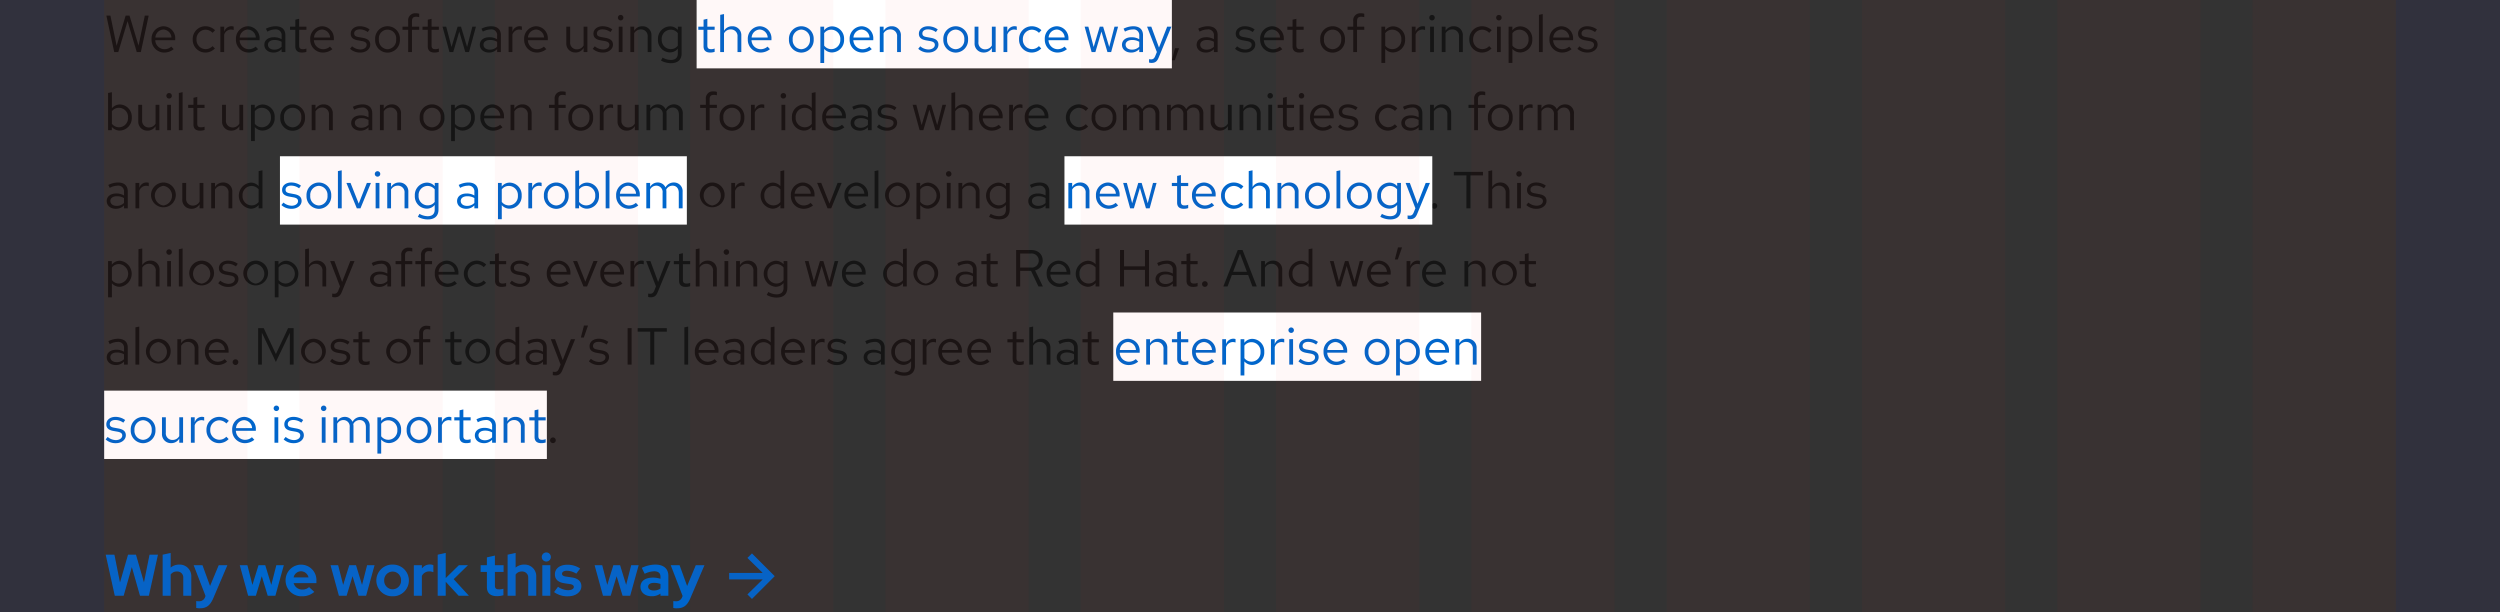 <svg xmlns="http://www.w3.org/2000/svg" width="768" height="188" viewBox="0 0 768 188">
  <rect x="0" y="0" width="768" height="188" fill="#333333" stroke="none"/>
  <g id="Example" transform="translate(-360 -9012)">
    <g id="CTA_Default_Blue_FTS" data-name="CTA / Default / Blue / FTS" transform="translate(392 9177)">
      <g id="Arrow_Blue" data-name="Arrow / Blue" transform="translate(192 5)">
        <path id="Arrow" d="M7,0,5.6,1.4,10.3,6H0V8H10.3L5.6,12.6,7,14l7-7Z" fill="#06c"/>
      </g>
      <path id="Path" d="M5.994,0,8.5-8.8,11,0h2.736l2.79-12.6H13.932l-1.71,8.514L9.774-12.6H7.326L4.86-4.05,3.15-12.6H.468L3.258,0Zm11.97,0H20.43V-6.5a2.246,2.246,0,0,1,1.926-.936A1.829,1.829,0,0,1,24.3-5.472V0h2.466V-5.832a3.558,3.558,0,0,0-3.708-3.726,4.026,4.026,0,0,0-2.628.918v-4.5l-2.466.54ZM31,.432A1.888,1.888,0,0,1,29.142,1.71a3.868,3.868,0,0,1-.864-.072V3.762a4.5,4.5,0,0,0,1.1.108c2.052,0,3.186-.864,4.158-3.132l4.32-10.116H35.19l-2.664,6.39L30.2-9.378H27.486L31.14.09ZM46.6,0,48.42-5.994,50.238,0H52.6l2.592-9.378h-2.3L51.336-3.312,49.482-9.378h-2.07L45.54-3.312,43.992-9.378h-2.34L44.226,0ZM64.566-1.17l-1.62-1.476a2.952,2.952,0,0,1-2.07.756,2.7,2.7,0,0,1-2.664-1.962H65.2V-4.5a4.733,4.733,0,0,0-4.644-5.04,4.787,4.787,0,0,0-4.824,4.86A4.882,4.882,0,0,0,60.768.18,5.622,5.622,0,0,0,64.566-1.17ZM60.5-7.506a2.419,2.419,0,0,1,2.286,1.89h-4.59A2.355,2.355,0,0,1,60.5-7.506ZM74.484,0,76.3-5.994,78.12,0h2.358L83.07-9.378h-2.3L79.218-3.312,77.364-9.378h-2.07L73.422-3.312,71.874-9.378h-2.34L72.108,0ZM83.61-4.68a4.873,4.873,0,0,0,5,4.86,4.873,4.873,0,0,0,5-4.86,4.888,4.888,0,0,0-5-4.878A4.888,4.888,0,0,0,83.61-4.68Zm5,2.718A2.634,2.634,0,0,1,86.022-4.68a2.638,2.638,0,0,1,2.592-2.736A2.627,2.627,0,0,1,91.206-4.68,2.634,2.634,0,0,1,88.614-1.962ZM95.13,0H97.6V-6.066a2.482,2.482,0,0,1,2.268-1.4,3.148,3.148,0,0,1,1.26.252v-2.16a2.125,2.125,0,0,0-1.026-.216,2.983,2.983,0,0,0-2.5,1.242V-9.378H95.13Zm7.326,0h2.466V-4.284L108.882,0h3.15L107.37-5.076l4.392-4.3h-2.79l-4.05,3.96V-13.14l-2.466.54Zm15.12-2.646c0,1.836,1.08,2.79,3.168,2.79a7.651,7.651,0,0,0,1.908-.288V-2.16a3.794,3.794,0,0,1-1.314.216c-.954,0-1.3-.324-1.3-1.206V-7.308h2.664v-2.07h-2.664V-12.33l-2.466.558v2.394H115.65v2.07h1.926ZM123.93,0H126.4V-6.5a2.246,2.246,0,0,1,1.926-.936,1.829,1.829,0,0,1,1.944,1.962V0h2.466V-5.832a3.558,3.558,0,0,0-3.708-3.726,4.025,4.025,0,0,0-2.628.918v-4.5l-2.466.54Zm11.9-10.494a1.406,1.406,0,0,0,1.4-1.4,1.406,1.406,0,0,0-1.4-1.4,1.406,1.406,0,0,0-1.4,1.4A1.406,1.406,0,0,0,135.828-10.494Zm1.242,1.116H134.6V0h2.466ZM138.2-1.116a6.911,6.911,0,0,0,4.3,1.3c2.358,0,4.1-1.332,4.1-3.1,0-1.458-1.026-2.412-2.862-2.682l-1.8-.27c-.918-.126-1.278-.378-1.278-.882,0-.558.576-.918,1.476-.918a5.536,5.536,0,0,1,2.9.9l1.188-1.584a6.918,6.918,0,0,0-3.852-1.17c-2.394,0-3.906,1.152-3.906,2.97,0,1.512.99,2.43,2.844,2.718l1.8.27c.81.126,1.17.4,1.17.882,0,.594-.72.99-1.818.99a5.461,5.461,0,0,1-3.042-1.062ZM155.61,0l1.818-5.994L159.246,0H161.6L164.2-9.378h-2.3l-1.548,6.066L158.49-9.378h-2.07l-1.872,6.066L153-9.378h-2.34L153.234,0Zm12.564.162a4.457,4.457,0,0,0,2.718-.81V0h2.43V-6.084c0-2.214-1.458-3.474-4-3.474A9.779,9.779,0,0,0,165.15-8.55l.9,1.818a7.268,7.268,0,0,1,2.862-.774c1.314,0,1.98.558,1.98,1.638V-5.2a7.585,7.585,0,0,0-2.286-.36c-2.412,0-3.852,1.062-3.852,2.844C164.754-1.008,166.158.162,168.174.162Zm-1.062-2.934c0-.72.666-1.17,1.8-1.17a5.449,5.449,0,0,1,1.98.342v1.4a3.551,3.551,0,0,1-2.07.594C167.778-1.6,167.112-2.052,167.112-2.772Zm10.44,3.2A1.888,1.888,0,0,1,175.7,1.71a3.868,3.868,0,0,1-.864-.072V3.762a4.5,4.5,0,0,0,1.1.108c2.052,0,3.186-.864,4.158-3.132l4.32-10.116h-2.664l-2.664,6.39-2.322-6.39h-2.718L177.7.09Z" transform="translate(0 18)" fill="#06c"/>
    </g>
    <path id="Path-2" data-name="Path" d="M4.336,16,7.184,6.5,10.016,16h1.248L13.68,4.8h-1.2l-1.92,9.232L7.792,4.8h-1.2L3.824,14.064,1.92,4.8H.672L3.088,16Zm17.024-.9-.736-.784a3.191,3.191,0,0,1-2.144.8A2.845,2.845,0,0,1,15.7,12.352h6.128V12A3.689,3.689,0,0,0,18.24,8.064,3.8,3.8,0,0,0,14.56,12.1a3.9,3.9,0,0,0,3.872,4.048A4.558,4.558,0,0,0,21.36,15.1ZM18.224,9.072a2.579,2.579,0,0,1,2.448,2.448H15.728A2.608,2.608,0,0,1,18.224,9.072Zm12.9,6.016A2.832,2.832,0,0,1,28.368,12.1,2.835,2.835,0,0,1,31.1,9.12a3.069,3.069,0,0,1,2.208.976l.752-.816a4.259,4.259,0,0,0-3.008-1.216A3.9,3.9,0,0,0,27.2,12.1a3.913,3.913,0,0,0,3.856,4.048,4.061,4.061,0,0,0,2.96-1.264l-.72-.72A2.876,2.876,0,0,1,31.12,15.088ZM35.7,16h1.168V10.656a2.226,2.226,0,0,1,2.1-1.584,2.919,2.919,0,0,1,.816.144V8.16a2.217,2.217,0,0,0-.736-.112,2.332,2.332,0,0,0-2.176,1.728V8.192H35.7Zm11.584-.9-.736-.784a3.191,3.191,0,0,1-2.144.8,2.845,2.845,0,0,1-2.784-2.768h6.128V12A3.689,3.689,0,0,0,44.16,8.064,3.8,3.8,0,0,0,40.48,12.1a3.9,3.9,0,0,0,3.872,4.048A4.558,4.558,0,0,0,47.28,15.1ZM44.144,9.072a2.579,2.579,0,0,1,2.448,2.448H41.648A2.608,2.608,0,0,1,44.144,9.072Zm7.888,7.072a3.352,3.352,0,0,0,2.48-1.056V16h1.152V10.816c0-1.776-1.088-2.752-3.024-2.752a6.689,6.689,0,0,0-2.944.752l.432.9A5.156,5.156,0,0,1,52.5,9.04a1.758,1.758,0,0,1,2.016,1.936v1.072a4.521,4.521,0,0,0-2.384-.608c-1.76,0-2.928.928-2.928,2.32C49.2,15.168,50.368,16.144,52.032,16.144ZM50.32,13.728c0-.864.784-1.44,1.984-1.44a4.122,4.122,0,0,1,2.208.56v1.5a3.091,3.091,0,0,1-2.24.9C51.1,15.248,50.32,14.64,50.32,13.728Zm8.4.512c0,1.248.7,1.9,2.048,1.9a4.386,4.386,0,0,0,1.36-.208V14.9a2.8,2.8,0,0,1-1.1.208c-.816,0-1.136-.336-1.136-1.168V9.152h2.24v-.96h-2.24V5.776l-1.168.272V8.192H57.1v.96H58.72ZM70.1,15.1l-.736-.784a3.191,3.191,0,0,1-2.144.8,2.845,2.845,0,0,1-2.784-2.768H70.56V12a3.689,3.689,0,0,0-3.584-3.936A3.8,3.8,0,0,0,63.3,12.1a3.9,3.9,0,0,0,3.872,4.048A4.558,4.558,0,0,0,70.1,15.1ZM66.96,9.072a2.579,2.579,0,0,1,2.448,2.448H64.464A2.608,2.608,0,0,1,66.96,9.072Zm8.576,5.92A4.451,4.451,0,0,0,78.7,16.144c1.728,0,3.04-1.056,3.04-2.416,0-1.152-.7-1.808-2.272-2.1l-1.312-.24c-1.008-.176-1.344-.48-1.344-1.12,0-.768.672-1.248,1.7-1.248a4.142,4.142,0,0,1,2.448.832l.576-.816a5.048,5.048,0,0,0-2.976-.976c-1.648,0-2.816.944-2.816,2.288,0,1.136.688,1.776,2.208,2.048l1.28.224c.992.192,1.408.528,1.408,1.168,0,.816-.832,1.408-1.968,1.408a4.072,4.072,0,0,1-2.512-.976Zm7.712-2.9a3.809,3.809,0,1,0,7.6,0,3.807,3.807,0,1,0-7.6,0ZM87.04,15.12a2.753,2.753,0,0,1-2.64-3.008,2.671,2.671,0,1,1,5.3,0A2.774,2.774,0,0,1,87.04,15.12Zm4.608-6.928v.96h1.744V16H94.56V9.152h2.224v-.96H94.56V6.5c0-.928.384-1.36,1.28-1.36a3.22,3.22,0,0,1,.944.144V4.224a3.3,3.3,0,0,0-1.056-.144,2.143,2.143,0,0,0-2.336,2.4V8.192Zm7.76,6.048c0,1.248.7,1.9,2.048,1.9a4.386,4.386,0,0,0,1.36-.208V14.9a2.8,2.8,0,0,1-1.1.208c-.816,0-1.136-.336-1.136-1.168V9.152h2.24v-.96h-2.24V5.776l-1.168.272V8.192H97.792v.96h1.616ZM107.232,16l1.856-6.3,1.856,6.3h1.136l2.128-7.808h-1.1l-1.616,6.24-1.872-6.24h-1.04l-1.872,6.24-1.632-6.24h-1.136L106.08,16Zm11.008.144a3.352,3.352,0,0,0,2.48-1.056V16h1.152V10.816c0-1.776-1.088-2.752-3.024-2.752a6.689,6.689,0,0,0-2.944.752l.432.9A5.156,5.156,0,0,1,118.7,9.04a1.758,1.758,0,0,1,2.016,1.936v1.072a4.521,4.521,0,0,0-2.384-.608c-1.76,0-2.928.928-2.928,2.32C115.408,15.168,116.576,16.144,118.24,16.144Zm-1.712-2.416c0-.864.784-1.44,1.984-1.44a4.122,4.122,0,0,1,2.208.56v1.5a3.091,3.091,0,0,1-2.24.9C117.312,15.248,116.528,14.64,116.528,13.728ZM124.24,16h1.168V10.656a2.226,2.226,0,0,1,2.1-1.584,2.919,2.919,0,0,1,.816.144V8.16a2.217,2.217,0,0,0-.736-.112,2.332,2.332,0,0,0-2.176,1.728V8.192H124.24Zm11.584-.9-.736-.784a3.191,3.191,0,0,1-2.144.8,2.845,2.845,0,0,1-2.784-2.768h6.128V12A3.689,3.689,0,0,0,132.7,8.064a3.8,3.8,0,0,0-3.68,4.032,3.9,3.9,0,0,0,3.872,4.048A4.558,4.558,0,0,0,135.824,15.1Zm-3.136-6.032a2.579,2.579,0,0,1,2.448,2.448h-4.944A2.608,2.608,0,0,1,132.688,9.072Zm10.464-.88h-1.184v5.04a2.73,2.73,0,0,0,2.832,2.9,2.8,2.8,0,0,0,2.48-1.392V16h1.168V8.192H147.28v5.776a2.318,2.318,0,0,1-2.048,1.184,2.017,2.017,0,0,1-2.08-2.256Zm6.944,6.8a4.451,4.451,0,0,0,3.168,1.152c1.728,0,3.04-1.056,3.04-2.416,0-1.152-.7-1.808-2.272-2.1l-1.312-.24c-1.008-.176-1.344-.48-1.344-1.12,0-.768.672-1.248,1.7-1.248a4.142,4.142,0,0,1,2.448.832l.576-.816a5.048,5.048,0,0,0-2.976-.976c-1.648,0-2.816.944-2.816,2.288,0,1.136.688,1.776,2.208,2.048l1.28.224c.992.192,1.408.528,1.408,1.168,0,.816-.832,1.408-1.968,1.408a4.072,4.072,0,0,1-2.512-.976Zm8.576-8.72a.83.83,0,0,0,.832-.848.84.84,0,0,0-1.68,0A.834.834,0,0,0,158.672,6.272Zm.576,1.92H158.08V16h1.168Zm2.4,7.808h1.168V10.24a2.3,2.3,0,0,1,2.048-1.2,2.024,2.024,0,0,1,2.1,2.24V16h1.168V10.944a2.717,2.717,0,0,0-2.832-2.88,2.813,2.813,0,0,0-2.48,1.392V8.192h-1.168Zm12.08.1a3.077,3.077,0,0,0,2.5-1.152v1.472c0,1.312-.752,2-2.176,2a5.25,5.25,0,0,1-2.5-.72l-.5.9a6.262,6.262,0,0,0,3.04.816c2.128,0,3.3-1.072,3.3-3.008V8.192H176.24V9.2a3.151,3.151,0,0,0-2.448-1.1,3.8,3.8,0,0,0-3.664,4A3.768,3.768,0,0,0,173.728,16.1Zm-2.448-4a2.774,2.774,0,0,1,4.944-1.92v3.856a2.687,2.687,0,0,1-2.208,1.056A2.8,2.8,0,0,1,171.28,12.1Zm13.168,2.144c0,1.248.7,1.9,2.048,1.9a4.386,4.386,0,0,0,1.36-.208V14.9a2.8,2.8,0,0,1-1.1.208c-.816,0-1.136-.336-1.136-1.168V9.152h2.24v-.96h-2.24V5.776l-1.168.272V8.192h-1.616v.96h1.616Zm5.12,1.76h1.168V10.24a2.3,2.3,0,0,1,2.048-1.2,2.024,2.024,0,0,1,2.1,2.24V16h1.168V10.944a2.717,2.717,0,0,0-2.832-2.88,2.813,2.813,0,0,0-2.48,1.392V4.32l-1.168.24Zm15.28-.9-.736-.784a3.191,3.191,0,0,1-2.144.8,2.845,2.845,0,0,1-2.784-2.768h6.128V12a3.689,3.689,0,0,0-3.584-3.936,3.8,3.8,0,0,0-3.68,4.032,3.9,3.9,0,0,0,3.872,4.048A4.558,4.558,0,0,0,204.848,15.1Zm-3.136-6.032a2.579,2.579,0,0,1,2.448,2.448h-4.944A2.608,2.608,0,0,1,201.712,9.072Zm8.976,3.024a3.809,3.809,0,1,0,7.6,0,3.807,3.807,0,1,0-7.6,0Zm3.792,3.024a2.753,2.753,0,0,1-2.64-3.008,2.671,2.671,0,1,1,5.3,0A2.774,2.774,0,0,1,214.48,15.12Zm5.856,4.224H221.5v-4.32a3.166,3.166,0,0,0,2.448,1.088,3.8,3.8,0,0,0,3.664-4.016,3.768,3.768,0,0,0-3.6-4,3.08,3.08,0,0,0-2.528,1.216V8.192h-1.152ZM223.728,9.12a2.8,2.8,0,0,1,2.736,2.992,2.8,2.8,0,0,1-2.736,2.992,2.744,2.744,0,0,1-2.224-1.088V10.192A2.666,2.666,0,0,1,223.728,9.12Zm12.4,5.984-.736-.784a3.191,3.191,0,0,1-2.144.8,2.845,2.845,0,0,1-2.784-2.768h6.128V12a3.689,3.689,0,0,0-3.584-3.936,3.8,3.8,0,0,0-3.68,4.032,3.9,3.9,0,0,0,3.872,4.048A4.558,4.558,0,0,0,236.128,15.1Zm-3.136-6.032a2.579,2.579,0,0,1,2.448,2.448H230.5A2.608,2.608,0,0,1,232.992,9.072Zm5.6,6.928h1.168V10.24a2.3,2.3,0,0,1,2.048-1.2,2.024,2.024,0,0,1,2.1,2.24V16h1.168V10.944a2.717,2.717,0,0,0-2.832-2.88,2.813,2.813,0,0,0-2.48,1.392V8.192h-1.168ZM250.4,14.992a4.451,4.451,0,0,0,3.168,1.152c1.728,0,3.04-1.056,3.04-2.416,0-1.152-.7-1.808-2.272-2.1l-1.312-.24c-1.008-.176-1.344-.48-1.344-1.12,0-.768.672-1.248,1.7-1.248a4.142,4.142,0,0,1,2.448.832l.576-.816a5.048,5.048,0,0,0-2.976-.976c-1.648,0-2.816.944-2.816,2.288,0,1.136.688,1.776,2.208,2.048l1.28.224c.992.192,1.408.528,1.408,1.168,0,.816-.832,1.408-1.968,1.408a4.072,4.072,0,0,1-2.512-.976Zm7.712-2.9a3.809,3.809,0,1,0,7.6,0,3.807,3.807,0,1,0-7.6,0ZM261.9,15.12a2.753,2.753,0,0,1-2.64-3.008,2.671,2.671,0,1,1,5.3,0A2.774,2.774,0,0,1,261.9,15.12ZM268.9,8.192h-1.184v5.04a2.73,2.73,0,0,0,2.832,2.9,2.8,2.8,0,0,0,2.48-1.392V16h1.168V8.192h-1.168v5.776a2.318,2.318,0,0,1-2.048,1.184A2.017,2.017,0,0,1,268.9,12.9Zm7.7,7.808h1.168V10.656a2.226,2.226,0,0,1,2.1-1.584,2.919,2.919,0,0,1,.816.144V8.16a2.217,2.217,0,0,0-.736-.112,2.332,2.332,0,0,0-2.176,1.728V8.192h-1.168Zm8.7-.912a2.832,2.832,0,0,1-2.752-2.992A2.835,2.835,0,0,1,285.28,9.12a3.069,3.069,0,0,1,2.208.976l.752-.816a4.259,4.259,0,0,0-3.008-1.216,3.9,3.9,0,0,0-3.856,4.032,3.914,3.914,0,0,0,3.856,4.048,4.061,4.061,0,0,0,2.96-1.264l-.72-.72A2.876,2.876,0,0,1,285.3,15.088Zm10.784.016-.736-.784a3.19,3.19,0,0,1-2.144.8,2.845,2.845,0,0,1-2.784-2.768h6.128V12a3.689,3.689,0,0,0-3.584-3.936,3.8,3.8,0,0,0-3.68,4.032,3.9,3.9,0,0,0,3.872,4.048A4.558,4.558,0,0,0,296.08,15.1Zm-3.136-6.032a2.579,2.579,0,0,1,2.448,2.448h-4.944A2.608,2.608,0,0,1,292.944,9.072ZM304.816,16l1.856-6.3,1.856,6.3h1.136l2.128-7.808h-1.1l-1.616,6.24L307.2,8.192h-1.04l-1.872,6.24-1.632-6.24H301.52L303.664,16Zm11.008.144a3.352,3.352,0,0,0,2.48-1.056V16h1.152V10.816c0-1.776-1.088-2.752-3.024-2.752a6.689,6.689,0,0,0-2.944.752l.432.9a5.156,5.156,0,0,1,2.368-.672,1.758,1.758,0,0,1,2.016,1.936v1.072a4.521,4.521,0,0,0-2.384-.608c-1.76,0-2.928.928-2.928,2.32C312.992,15.168,314.16,16.144,315.824,16.144Zm-1.712-2.416c0-.864.784-1.44,1.984-1.44a4.122,4.122,0,0,1,2.208.56v1.5a3.091,3.091,0,0,1-2.24.9C314.9,15.248,314.112,14.64,314.112,13.728Zm9.088,3.52c-.288.7-.656.992-1.248.992a2.719,2.719,0,0,1-.64-.064v1.04a2.679,2.679,0,0,0,.752.112c1.152,0,1.744-.464,2.24-1.728l3.872-9.408h-1.3l-2.512,6.416L322,8.192h-1.3l3.008,7.792Zm5.76-2.432-.96,3.7h.912l1.3-3.7Zm9.472,1.328a3.352,3.352,0,0,0,2.48-1.056V16h1.152V10.816c0-1.776-1.088-2.752-3.024-2.752a6.689,6.689,0,0,0-2.944.752l.432.9A5.156,5.156,0,0,1,338.9,9.04a1.758,1.758,0,0,1,2.016,1.936v1.072a4.521,4.521,0,0,0-2.384-.608c-1.76,0-2.928.928-2.928,2.32C335.6,15.168,336.768,16.144,338.432,16.144Zm-1.712-2.416c0-.864.784-1.44,1.984-1.44a4.122,4.122,0,0,1,2.208.56v1.5a3.091,3.091,0,0,1-2.24.9C337.5,15.248,336.72,14.64,336.72,13.728Zm10.688,1.264a4.451,4.451,0,0,0,3.168,1.152c1.728,0,3.04-1.056,3.04-2.416,0-1.152-.7-1.808-2.272-2.1l-1.312-.24c-1.008-.176-1.344-.48-1.344-1.12,0-.768.672-1.248,1.7-1.248a4.142,4.142,0,0,1,2.448.832l.576-.816a5.048,5.048,0,0,0-2.976-.976c-1.648,0-2.816.944-2.816,2.288,0,1.136.688,1.776,2.208,2.048l1.28.224c.992.192,1.408.528,1.408,1.168,0,.816-.832,1.408-1.968,1.408a4.072,4.072,0,0,1-2.512-.976Zm14.512.112-.736-.784a3.19,3.19,0,0,1-2.144.8,2.845,2.845,0,0,1-2.784-2.768h6.128V12A3.689,3.689,0,0,0,358.8,8.064a3.8,3.8,0,0,0-3.68,4.032,3.9,3.9,0,0,0,3.872,4.048A4.558,4.558,0,0,0,361.92,15.1Zm-3.136-6.032a2.579,2.579,0,0,1,2.448,2.448h-4.944A2.608,2.608,0,0,1,358.784,9.072Zm6.288,5.168c0,1.248.7,1.9,2.048,1.9a4.386,4.386,0,0,0,1.36-.208V14.9a2.8,2.8,0,0,1-1.1.208c-.816,0-1.136-.336-1.136-1.168V9.152h2.24v-.96h-2.24V5.776l-1.168.272V8.192h-1.616v.96h1.616Zm8.5-2.144a3.809,3.809,0,1,0,7.6,0,3.807,3.807,0,1,0-7.6,0Zm3.792,3.024a2.753,2.753,0,0,1-2.64-3.008,2.671,2.671,0,1,1,5.3,0A2.774,2.774,0,0,1,377.36,15.12Zm4.608-6.928v.96h1.744V16h1.168V9.152H387.1v-.96H384.88V6.5c0-.928.384-1.36,1.28-1.36a3.22,3.22,0,0,1,.944.144V4.224a3.3,3.3,0,0,0-1.056-.144,2.143,2.143,0,0,0-2.336,2.4V8.192Zm10.4,11.152h1.168v-4.32a3.165,3.165,0,0,0,2.448,1.088,3.8,3.8,0,0,0,3.664-4.016,3.768,3.768,0,0,0-3.6-4,3.08,3.08,0,0,0-2.528,1.216V8.192h-1.152ZM395.76,9.12a2.8,2.8,0,0,1,2.736,2.992A2.8,2.8,0,0,1,395.76,15.1a2.744,2.744,0,0,1-2.224-1.088V10.192A2.666,2.666,0,0,1,395.76,9.12ZM401.7,16h1.168V10.656a2.226,2.226,0,0,1,2.1-1.584,2.919,2.919,0,0,1,.816.144V8.16a2.217,2.217,0,0,0-.736-.112,2.332,2.332,0,0,0-2.176,1.728V8.192H401.7Zm6.224-9.728a.83.83,0,0,0,.832-.848.84.84,0,0,0-1.68,0A.834.834,0,0,0,407.92,6.272Zm.576,1.92h-1.168V16H408.5ZM410.9,16h1.168V10.24a2.3,2.3,0,0,1,2.048-1.2,2.024,2.024,0,0,1,2.1,2.24V16h1.168V10.944a2.717,2.717,0,0,0-2.832-2.88,2.813,2.813,0,0,0-2.48,1.392V8.192H410.9Zm12.4-.912a2.832,2.832,0,0,1-2.752-2.992A2.835,2.835,0,0,1,423.28,9.12a3.069,3.069,0,0,1,2.208.976l.752-.816a4.259,4.259,0,0,0-3.008-1.216,3.9,3.9,0,0,0-3.856,4.032,3.914,3.914,0,0,0,3.856,4.048,4.061,4.061,0,0,0,2.96-1.264l-.72-.72A2.876,2.876,0,0,1,423.3,15.088Zm5.168-8.816a.83.83,0,0,0,.832-.848.84.84,0,0,0-1.68,0A.834.834,0,0,0,428.464,6.272Zm.576,1.92h-1.168V16h1.168Zm2.4,11.152h1.168v-4.32a3.165,3.165,0,0,0,2.448,1.088A3.8,3.8,0,0,0,438.72,12.1a3.768,3.768,0,0,0-3.6-4,3.08,3.08,0,0,0-2.528,1.216V8.192H431.44ZM434.832,9.12a2.8,2.8,0,0,1,2.736,2.992,2.8,2.8,0,0,1-2.736,2.992,2.744,2.744,0,0,1-2.224-1.088V10.192A2.666,2.666,0,0,1,434.832,9.12Zm7.1-4.8-1.168.24V16h1.168ZM450.784,15.1l-.736-.784a3.19,3.19,0,0,1-2.144.8,2.845,2.845,0,0,1-2.784-2.768h6.128V12a3.689,3.689,0,0,0-3.584-3.936,3.8,3.8,0,0,0-3.68,4.032,3.9,3.9,0,0,0,3.872,4.048A4.558,4.558,0,0,0,450.784,15.1Zm-3.136-6.032A2.579,2.579,0,0,1,450.1,11.52h-4.944A2.608,2.608,0,0,1,447.648,9.072Zm4.928,5.92a4.451,4.451,0,0,0,3.168,1.152c1.728,0,3.04-1.056,3.04-2.416,0-1.152-.7-1.808-2.272-2.1l-1.312-.24c-1.008-.176-1.344-.48-1.344-1.12,0-.768.672-1.248,1.7-1.248A4.142,4.142,0,0,1,458,9.856l.576-.816a5.048,5.048,0,0,0-2.976-.976c-1.648,0-2.816.944-2.816,2.288,0,1.136.688,1.776,2.208,2.048l1.28.224c.992.192,1.408.528,1.408,1.168,0,.816-.832,1.408-1.968,1.408a4.072,4.072,0,0,1-2.512-.976ZM8.48,36.1a3.768,3.768,0,0,0-3.6-4,3.146,3.146,0,0,0-2.512,1.168V28.32L1.2,28.56V40H2.352V38.976a3.161,3.161,0,0,0,2.464,1.136A3.8,3.8,0,0,0,8.48,36.1ZM4.592,33.12a2.8,2.8,0,0,1,2.736,2.992A2.8,2.8,0,0,1,4.592,39.1a2.744,2.744,0,0,1-2.224-1.088V34.192A2.666,2.666,0,0,1,4.592,33.12Zm7.072-.928H10.48v5.04a2.73,2.73,0,0,0,2.832,2.9,2.8,2.8,0,0,0,2.48-1.392V40H16.96V32.192H15.792v5.776a2.318,2.318,0,0,1-2.048,1.184,2.017,2.017,0,0,1-2.08-2.256Zm8.288-1.92a.83.83,0,0,0,.832-.848.84.84,0,0,0-1.68,0A.834.834,0,0,0,19.952,30.272Zm.576,1.92H19.36V40h1.168ZM24.1,28.32l-1.168.24V40H24.1Zm3.328,9.92c0,1.248.7,1.9,2.048,1.9a4.386,4.386,0,0,0,1.36-.208V38.9a2.8,2.8,0,0,1-1.1.208c-.816,0-1.136-.336-1.136-1.168V33.152h2.24v-.96h-2.24V29.776l-1.168.272v2.144H25.808v.96h1.616Zm9.984-6.048H36.224v5.04a2.73,2.73,0,0,0,2.832,2.9,2.8,2.8,0,0,0,2.48-1.392V40H42.7V32.192H41.536v5.776a2.318,2.318,0,0,1-2.048,1.184,2.017,2.017,0,0,1-2.08-2.256Zm7.7,11.152h1.168v-4.32a3.166,3.166,0,0,0,2.448,1.088A3.8,3.8,0,0,0,52.384,36.1a3.768,3.768,0,0,0-3.6-4,3.08,3.08,0,0,0-2.528,1.216v-1.12H45.1ZM48.5,33.12a2.8,2.8,0,0,1,2.736,2.992A2.8,2.8,0,0,1,48.5,39.1a2.744,2.744,0,0,1-2.224-1.088V34.192A2.666,2.666,0,0,1,48.5,33.12ZM54.1,36.1a3.809,3.809,0,1,0,7.6,0,3.807,3.807,0,1,0-7.6,0Zm3.792,3.024a2.753,2.753,0,0,1-2.64-3.008,2.671,2.671,0,1,1,5.3,0A2.774,2.774,0,0,1,57.888,39.12Zm5.856.88h1.168V34.24a2.3,2.3,0,0,1,2.048-1.2,2.024,2.024,0,0,1,2.1,2.24V40h1.168V34.944a2.717,2.717,0,0,0-2.832-2.88,2.813,2.813,0,0,0-2.48,1.392V32.192H63.744Zm14.976.144a3.352,3.352,0,0,0,2.48-1.056V40h1.152V34.816c0-1.776-1.088-2.752-3.024-2.752a6.689,6.689,0,0,0-2.944.752l.432.9a5.156,5.156,0,0,1,2.368-.672A1.758,1.758,0,0,1,81.2,34.976v1.072a4.521,4.521,0,0,0-2.384-.608c-1.76,0-2.928.928-2.928,2.32C75.888,39.168,77.056,40.144,78.72,40.144Zm-1.712-2.416c0-.864.784-1.44,1.984-1.44a4.122,4.122,0,0,1,2.208.56v1.5a3.091,3.091,0,0,1-2.24.9C77.792,39.248,77.008,38.64,77.008,37.728ZM84.72,40h1.168V34.24a2.3,2.3,0,0,1,2.048-1.2,2.024,2.024,0,0,1,2.1,2.24V40H91.2V34.944a2.717,2.717,0,0,0-2.832-2.88,2.813,2.813,0,0,0-2.48,1.392V32.192H84.72Zm12.208-3.9a3.809,3.809,0,1,0,7.6,0,3.807,3.807,0,1,0-7.6,0Zm3.792,3.024a2.753,2.753,0,0,1-2.64-3.008,2.671,2.671,0,1,1,5.3,0A2.774,2.774,0,0,1,100.72,39.12Zm5.856,4.224h1.168v-4.32a3.165,3.165,0,0,0,2.448,1.088,3.8,3.8,0,0,0,3.664-4.016,3.768,3.768,0,0,0-3.6-4,3.08,3.08,0,0,0-2.528,1.216v-1.12h-1.152Zm3.392-10.224a2.8,2.8,0,0,1,2.736,2.992,2.8,2.8,0,0,1-2.736,2.992,2.744,2.744,0,0,1-2.224-1.088V34.192A2.666,2.666,0,0,1,109.968,33.12Zm12.4,5.984-.736-.784a3.191,3.191,0,0,1-2.144.8,2.845,2.845,0,0,1-2.784-2.768h6.128V36a3.689,3.689,0,0,0-3.584-3.936,3.8,3.8,0,0,0-3.68,4.032,3.9,3.9,0,0,0,3.872,4.048A4.558,4.558,0,0,0,122.368,39.1Zm-3.136-6.032a2.579,2.579,0,0,1,2.448,2.448h-4.944A2.608,2.608,0,0,1,119.232,33.072Zm5.6,6.928H126V34.24a2.3,2.3,0,0,1,2.048-1.2,2.024,2.024,0,0,1,2.1,2.24V40h1.168V34.944a2.717,2.717,0,0,0-2.832-2.88A2.813,2.813,0,0,0,126,33.456V32.192h-1.168Zm11.808-7.808v.96h1.744V40h1.168V33.152h2.224v-.96h-2.224V30.5c0-.928.384-1.36,1.28-1.36a3.22,3.22,0,0,1,.944.144V28.224a3.3,3.3,0,0,0-1.056-.144,2.143,2.143,0,0,0-2.336,2.4v1.712Zm5.968,3.9a3.809,3.809,0,1,0,7.6,0,3.807,3.807,0,1,0-7.6,0ZM146.4,39.12a2.753,2.753,0,0,1-2.64-3.008,2.671,2.671,0,1,1,5.3,0A2.774,2.774,0,0,1,146.4,39.12Zm5.856.88h1.168V34.656a2.226,2.226,0,0,1,2.1-1.584,2.919,2.919,0,0,1,.816.144V32.16a2.217,2.217,0,0,0-.736-.112,2.332,2.332,0,0,0-2.176,1.728V32.192h-1.168Zm6.64-7.808h-1.184v5.04a2.73,2.73,0,0,0,2.832,2.9,2.8,2.8,0,0,0,2.48-1.392V40h1.168V32.192h-1.168v5.776a2.318,2.318,0,0,1-2.048,1.184A2.017,2.017,0,0,1,158.9,36.9Zm7.7,7.808h1.168V34.192a2.14,2.14,0,0,1,1.9-1.152,1.94,1.94,0,0,1,1.936,2.208V40h1.168V34.96a3.238,3.238,0,0,0-.064-.688,2.173,2.173,0,0,1,1.952-1.232c1.184,0,1.92.848,1.92,2.208V40h1.168V34.96a2.657,2.657,0,0,0-2.656-2.9,2.885,2.885,0,0,0-2.608,1.52,2.566,2.566,0,0,0-2.4-1.52,2.674,2.674,0,0,0-2.32,1.344V32.192h-1.168Zm16.5-7.808v.96h1.744V40H186V33.152h2.224v-.96H186V30.5c0-.928.384-1.36,1.28-1.36a3.22,3.22,0,0,1,.944.144V28.224a3.3,3.3,0,0,0-1.056-.144,2.143,2.143,0,0,0-2.336,2.4v1.712Zm5.968,3.9a3.809,3.809,0,1,0,7.6,0,3.807,3.807,0,1,0-7.6,0Zm3.792,3.024a2.753,2.753,0,0,1-2.64-3.008,2.671,2.671,0,1,1,5.3,0A2.774,2.774,0,0,1,192.848,39.12ZM198.7,40h1.168V34.656a2.226,2.226,0,0,1,2.1-1.584,2.919,2.919,0,0,1,.816.144V32.16a2.217,2.217,0,0,0-.736-.112,2.332,2.332,0,0,0-2.176,1.728V32.192H198.7Zm9.952-9.728a.83.83,0,0,0,.832-.848.84.84,0,0,0-1.68,0A.834.834,0,0,0,208.656,30.272Zm.576,1.92h-1.168V40h1.168ZM217.376,40h1.168V28.32l-1.168.24v4.624a3.18,3.18,0,0,0-2.432-1.088,3.8,3.8,0,0,0-3.664,4.016,3.768,3.768,0,0,0,3.6,4,3.077,3.077,0,0,0,2.5-1.152Zm-4.944-3.9a2.774,2.774,0,0,1,4.944-1.92v3.872a2.674,2.674,0,0,1-2.208,1.04A2.8,2.8,0,0,1,212.432,36.1Zm14.96,3.008-.736-.784a3.191,3.191,0,0,1-2.144.8,2.845,2.845,0,0,1-2.784-2.768h6.128V36a3.689,3.689,0,0,0-3.584-3.936,3.8,3.8,0,0,0-3.68,4.032,3.9,3.9,0,0,0,3.872,4.048A4.558,4.558,0,0,0,227.392,39.1Zm-3.136-6.032A2.579,2.579,0,0,1,226.7,35.52H221.76A2.608,2.608,0,0,1,224.256,33.072Zm7.888,7.072a3.352,3.352,0,0,0,2.48-1.056V40h1.152V34.816c0-1.776-1.088-2.752-3.024-2.752a6.689,6.689,0,0,0-2.944.752l.432.9a5.156,5.156,0,0,1,2.368-.672,1.758,1.758,0,0,1,2.016,1.936v1.072a4.521,4.521,0,0,0-2.384-.608c-1.76,0-2.928.928-2.928,2.32C229.312,39.168,230.48,40.144,232.144,40.144Zm-1.712-2.416c0-.864.784-1.44,1.984-1.44a4.122,4.122,0,0,1,2.208.56v1.5a3.091,3.091,0,0,1-2.24.9C231.216,39.248,230.432,38.64,230.432,37.728Zm6.96,1.264a4.451,4.451,0,0,0,3.168,1.152c1.728,0,3.04-1.056,3.04-2.416,0-1.152-.7-1.808-2.272-2.1l-1.312-.24c-1.008-.176-1.344-.48-1.344-1.12,0-.768.672-1.248,1.7-1.248a4.142,4.142,0,0,1,2.448.832l.576-.816a5.048,5.048,0,0,0-2.976-.976c-1.648,0-2.816.944-2.816,2.288,0,1.136.688,1.776,2.208,2.048l1.28.224c.992.192,1.408.528,1.408,1.168,0,.816-.832,1.408-1.968,1.408a4.072,4.072,0,0,1-2.512-.976ZM251.648,40l1.856-6.3L255.36,40H256.5l2.128-7.808h-1.1l-1.616,6.24-1.872-6.24h-1.04l-1.872,6.24-1.632-6.24h-1.136L250.5,40Zm8.624,0h1.168V34.24a2.3,2.3,0,0,1,2.048-1.2,2.024,2.024,0,0,1,2.1,2.24V40h1.168V34.944a2.717,2.717,0,0,0-2.832-2.88,2.813,2.813,0,0,0-2.48,1.392V28.32l-1.168.24Zm15.28-.9-.736-.784a3.19,3.19,0,0,1-2.144.8,2.845,2.845,0,0,1-2.784-2.768h6.128V36a3.689,3.689,0,0,0-3.584-3.936,3.8,3.8,0,0,0-3.68,4.032,3.9,3.9,0,0,0,3.872,4.048A4.558,4.558,0,0,0,275.552,39.1Zm-3.136-6.032a2.579,2.579,0,0,1,2.448,2.448H269.92A2.608,2.608,0,0,1,272.416,33.072Zm5.6,6.928h1.168V34.656a2.226,2.226,0,0,1,2.1-1.584,2.919,2.919,0,0,1,.816.144V32.16a2.217,2.217,0,0,0-.736-.112,2.332,2.332,0,0,0-2.176,1.728V32.192h-1.168Zm11.584-.9-.736-.784a3.19,3.19,0,0,1-2.144.8,2.845,2.845,0,0,1-2.784-2.768h6.128V36a3.689,3.689,0,0,0-3.584-3.936A3.8,3.8,0,0,0,282.8,36.1a3.9,3.9,0,0,0,3.872,4.048A4.558,4.558,0,0,0,289.6,39.1Zm-3.136-6.032a2.579,2.579,0,0,1,2.448,2.448h-4.944A2.608,2.608,0,0,1,286.464,33.072Zm12.9,6.016a2.995,2.995,0,0,1-.016-5.968,3.069,3.069,0,0,1,2.208.976l.752-.816a4.259,4.259,0,0,0-3.008-1.216,4.044,4.044,0,0,0,0,8.08,4.061,4.061,0,0,0,2.96-1.264l-.72-.72A2.876,2.876,0,0,1,299.36,39.088Zm3.984-2.992a3.809,3.809,0,1,0,7.6,0,3.807,3.807,0,1,0-7.6,0Zm3.792,3.024a2.753,2.753,0,0,1-2.64-3.008,2.671,2.671,0,1,1,5.3,0A2.774,2.774,0,0,1,307.136,39.12Zm5.856.88h1.168V34.192a2.14,2.14,0,0,1,1.9-1.152A1.94,1.94,0,0,1,318,35.248V40h1.168V34.96a3.24,3.24,0,0,0-.064-.688,2.172,2.172,0,0,1,1.952-1.232c1.184,0,1.92.848,1.92,2.208V40h1.168V34.96a2.657,2.657,0,0,0-2.656-2.9,2.885,2.885,0,0,0-2.608,1.52,2.566,2.566,0,0,0-2.4-1.52,2.674,2.674,0,0,0-2.32,1.344V32.192h-1.168Zm13.52,0h1.168V34.192a2.14,2.14,0,0,1,1.9-1.152,1.94,1.94,0,0,1,1.936,2.208V40h1.168V34.96a3.24,3.24,0,0,0-.064-.688,2.172,2.172,0,0,1,1.952-1.232c1.184,0,1.92.848,1.92,2.208V40h1.168V34.96a2.657,2.657,0,0,0-2.656-2.9,2.885,2.885,0,0,0-2.608,1.52,2.566,2.566,0,0,0-2.4-1.52,2.674,2.674,0,0,0-2.32,1.344V32.192h-1.168Zm14.576-7.808H339.9v5.04a2.73,2.73,0,0,0,2.832,2.9,2.8,2.8,0,0,0,2.48-1.392V40h1.168V32.192h-1.168v5.776a2.318,2.318,0,0,1-2.048,1.184,2.017,2.017,0,0,1-2.08-2.256Zm7.7,7.808h1.168V34.24A2.3,2.3,0,0,1,352,33.04a2.024,2.024,0,0,1,2.1,2.24V40h1.168V34.944a2.717,2.717,0,0,0-2.832-2.88,2.813,2.813,0,0,0-2.48,1.392V32.192h-1.168Zm9.424-9.728a.83.83,0,0,0,.832-.848.84.84,0,0,0-1.68,0A.834.834,0,0,0,358.208,30.272Zm.576,1.92h-1.168V40h1.168Zm3.328,6.048c0,1.248.7,1.9,2.048,1.9a4.386,4.386,0,0,0,1.36-.208V38.9a2.8,2.8,0,0,1-1.1.208c-.816,0-1.136-.336-1.136-1.168V33.152h2.24v-.96h-2.24V29.776l-1.168.272v2.144H360.5v.96h1.616Zm5.712-7.968a.83.83,0,0,0,.832-.848.84.84,0,0,0-1.68,0A.834.834,0,0,0,367.824,30.272Zm.576,1.92h-1.168V40H368.4Zm8.848,6.912-.736-.784a3.19,3.19,0,0,1-2.144.8,2.845,2.845,0,0,1-2.784-2.768h6.128V36a3.689,3.689,0,0,0-3.584-3.936,3.8,3.8,0,0,0-3.68,4.032,3.9,3.9,0,0,0,3.872,4.048A4.558,4.558,0,0,0,377.248,39.1Zm-3.136-6.032a2.579,2.579,0,0,1,2.448,2.448h-4.944A2.608,2.608,0,0,1,374.112,33.072Zm4.928,5.92a4.451,4.451,0,0,0,3.168,1.152c1.728,0,3.04-1.056,3.04-2.416,0-1.152-.7-1.808-2.272-2.1l-1.312-.24c-1.008-.176-1.344-.48-1.344-1.12,0-.768.672-1.248,1.7-1.248a4.142,4.142,0,0,1,2.448.832l.576-.816a5.048,5.048,0,0,0-2.976-.976c-1.648,0-2.816.944-2.816,2.288,0,1.136.688,1.776,2.208,2.048l1.28.224c.992.192,1.408.528,1.408,1.168,0,.816-.832,1.408-1.968,1.408a4.072,4.072,0,0,1-2.512-.976Zm15.28.1a2.995,2.995,0,0,1-.016-5.968,3.069,3.069,0,0,1,2.208.976l.752-.816a4.259,4.259,0,0,0-3.008-1.216,4.044,4.044,0,0,0,0,8.08,4.061,4.061,0,0,0,2.96-1.264l-.72-.72A2.876,2.876,0,0,1,394.32,39.088Zm6.992,1.056a3.352,3.352,0,0,0,2.48-1.056V40h1.152V34.816c0-1.776-1.088-2.752-3.024-2.752a6.689,6.689,0,0,0-2.944.752l.432.9a5.156,5.156,0,0,1,2.368-.672,1.758,1.758,0,0,1,2.016,1.936v1.072a4.521,4.521,0,0,0-2.384-.608c-1.76,0-2.928.928-2.928,2.32C398.48,39.168,399.648,40.144,401.312,40.144ZM399.6,37.728c0-.864.784-1.44,1.984-1.44a4.122,4.122,0,0,1,2.208.56v1.5a3.091,3.091,0,0,1-2.24.9C400.384,39.248,399.6,38.64,399.6,37.728ZM407.312,40h1.168V34.24a2.3,2.3,0,0,1,2.048-1.2,2.024,2.024,0,0,1,2.1,2.24V40h1.168V34.944a2.717,2.717,0,0,0-2.832-2.88,2.813,2.813,0,0,0-2.48,1.392V32.192h-1.168Zm11.808-7.808v.96h1.744V40h1.168V33.152h2.224v-.96h-2.224V30.5c0-.928.384-1.36,1.28-1.36a3.22,3.22,0,0,1,.944.144V28.224a3.3,3.3,0,0,0-1.056-.144,2.143,2.143,0,0,0-2.336,2.4v1.712Zm5.968,3.9a3.809,3.809,0,1,0,7.6,0,3.807,3.807,0,1,0-7.6,0Zm3.792,3.024a2.753,2.753,0,0,1-2.64-3.008,2.671,2.671,0,1,1,5.3,0A2.774,2.774,0,0,1,428.88,39.12Zm5.856.88H435.9V34.656a2.226,2.226,0,0,1,2.1-1.584,2.919,2.919,0,0,1,.816.144V32.16a2.217,2.217,0,0,0-.736-.112,2.332,2.332,0,0,0-2.176,1.728V32.192h-1.168Zm5.632,0h1.168V34.192a2.14,2.14,0,0,1,1.9-1.152,1.94,1.94,0,0,1,1.936,2.208V40h1.168V34.96a3.24,3.24,0,0,0-.064-.688,2.172,2.172,0,0,1,1.952-1.232c1.184,0,1.92.848,1.92,2.208V40h1.168V34.96a2.657,2.657,0,0,0-2.656-2.9,2.885,2.885,0,0,0-2.608,1.52,2.566,2.566,0,0,0-2.4-1.52,2.674,2.674,0,0,0-2.32,1.344V32.192h-1.168ZM3.616,64.144A3.352,3.352,0,0,0,6.1,63.088V64H7.248V58.816c0-1.776-1.088-2.752-3.024-2.752a6.689,6.689,0,0,0-2.944.752l.432.9A5.156,5.156,0,0,1,4.08,57.04,1.758,1.758,0,0,1,6.1,58.976v1.072a4.521,4.521,0,0,0-2.384-.608c-1.76,0-2.928.928-2.928,2.32C.784,63.168,1.952,64.144,3.616,64.144ZM1.9,61.728c0-.864.784-1.44,1.984-1.44a4.122,4.122,0,0,1,2.208.56v1.5a3.091,3.091,0,0,1-2.24.9C2.688,63.248,1.9,62.64,1.9,61.728ZM9.616,64h1.168V58.656a2.226,2.226,0,0,1,2.1-1.584,2.919,2.919,0,0,1,.816.144V56.16a2.217,2.217,0,0,0-.736-.112,2.332,2.332,0,0,0-2.176,1.728V56.192H9.616ZM14.4,60.1a3.807,3.807,0,1,0,3.792-4.032A3.867,3.867,0,0,0,14.4,60.1Zm3.792,3.024a3.043,3.043,0,0,1,0-6.032,3.04,3.04,0,0,1,0,6.032Zm6.992-6.928H24v5.04a2.73,2.73,0,0,0,2.832,2.9,2.8,2.8,0,0,0,2.48-1.392V64H30.48V56.192H29.312v5.776a2.318,2.318,0,0,1-2.048,1.184,2.017,2.017,0,0,1-2.08-2.256ZM32.88,64h1.168V58.24a2.3,2.3,0,0,1,2.048-1.2,2.024,2.024,0,0,1,2.1,2.24V64H39.36V58.944a2.717,2.717,0,0,0-2.832-2.88,2.813,2.813,0,0,0-2.48,1.392V56.192H32.88Zm14.576,0h1.168V52.32l-1.168.24v4.624A3.18,3.18,0,0,0,45.024,56.1a4.028,4.028,0,0,0-.064,8.016,3.077,3.077,0,0,0,2.5-1.152Zm-4.944-3.9a2.774,2.774,0,0,1,4.944-1.92v3.872a2.674,2.674,0,0,1-2.208,1.04A2.8,2.8,0,0,1,42.512,60.1ZM54,62.992a4.451,4.451,0,0,0,3.168,1.152c1.728,0,3.04-1.056,3.04-2.416,0-1.152-.7-1.808-2.272-2.1l-1.312-.24c-1.008-.176-1.344-.48-1.344-1.12,0-.768.672-1.248,1.7-1.248a4.142,4.142,0,0,1,2.448.832L60,57.04a5.048,5.048,0,0,0-2.976-.976c-1.648,0-2.816.944-2.816,2.288,0,1.136.688,1.776,2.208,2.048l1.28.224c.992.192,1.408.528,1.408,1.168,0,.816-.832,1.408-1.968,1.408a4.072,4.072,0,0,1-2.512-.976Zm7.712-2.9A3.807,3.807,0,1,0,65.5,56.064,3.867,3.867,0,0,0,61.712,60.1ZM65.5,63.12a3.043,3.043,0,0,1,0-6.032,3.04,3.04,0,0,1,0,6.032Zm7.024-10.8-1.168.24V64h1.168ZM77.168,64h1.12L81.5,56.192H80.256l-2.5,6.352-2.528-6.352H73.968Zm6.368-9.728a.83.83,0,0,0,.832-.848.84.84,0,0,0-1.68,0A.834.834,0,0,0,83.536,54.272Zm.576,1.92H82.944V64h1.168ZM86.512,64H87.68V58.24a2.3,2.3,0,0,1,2.048-1.2,2.024,2.024,0,0,1,2.1,2.24V64h1.168V58.944a2.717,2.717,0,0,0-2.832-2.88,2.813,2.813,0,0,0-2.48,1.392V56.192H86.512Zm12.08.1a3.077,3.077,0,0,0,2.5-1.152v1.472c0,1.312-.752,2-2.176,2a5.25,5.25,0,0,1-2.5-.72l-.5.9a6.262,6.262,0,0,0,3.04.816c2.128,0,3.3-1.072,3.3-3.008V56.192H101.1V57.2a3.151,3.151,0,0,0-2.448-1.1,4.019,4.019,0,0,0-.064,8Zm-2.448-4a2.774,2.774,0,0,1,4.944-1.92v3.856a2.687,2.687,0,0,1-2.208,1.056A2.8,2.8,0,0,1,96.144,60.1ZM110.8,64.144a3.352,3.352,0,0,0,2.48-1.056V64h1.152V58.816c0-1.776-1.088-2.752-3.024-2.752a6.689,6.689,0,0,0-2.944.752l.432.9a5.156,5.156,0,0,1,2.368-.672,1.758,1.758,0,0,1,2.016,1.936v1.072a4.521,4.521,0,0,0-2.384-.608c-1.76,0-2.928.928-2.928,2.32C107.968,63.168,109.136,64.144,110.8,64.144Zm-1.712-2.416c0-.864.784-1.44,1.984-1.44a4.122,4.122,0,0,1,2.208.56v1.5a3.091,3.091,0,0,1-2.24.9C109.872,63.248,109.088,62.64,109.088,61.728Zm11.44,5.616H121.7v-4.32a3.166,3.166,0,0,0,2.448,1.088,4.028,4.028,0,0,0,.064-8.016,3.08,3.08,0,0,0-2.528,1.216v-1.12h-1.152ZM123.92,57.12a3,3,0,0,1,0,5.984,2.744,2.744,0,0,1-2.224-1.088V58.192A2.666,2.666,0,0,1,123.92,57.12ZM129.856,64h1.168V58.656a2.226,2.226,0,0,1,2.1-1.584,2.919,2.919,0,0,1,.816.144V56.16a2.217,2.217,0,0,0-.736-.112,2.332,2.332,0,0,0-2.176,1.728V56.192h-1.168Zm4.784-3.9a3.807,3.807,0,1,0,3.792-4.032A3.867,3.867,0,0,0,134.64,60.1Zm3.792,3.024a3.043,3.043,0,0,1,0-6.032,3.04,3.04,0,0,1,0,6.032ZM151.568,60.1a3.768,3.768,0,0,0-3.6-4,3.146,3.146,0,0,0-2.512,1.168V52.32l-1.168.24V64h1.152V62.976a3.161,3.161,0,0,0,2.464,1.136A3.8,3.8,0,0,0,151.568,60.1ZM147.68,57.12a3,3,0,0,1,0,5.984,2.744,2.744,0,0,1-2.224-1.088V58.192A2.666,2.666,0,0,1,147.68,57.12Zm7.1-4.8-1.168.24V64h1.168ZM163.632,63.1l-.736-.784a3.191,3.191,0,0,1-2.144.8,2.845,2.845,0,0,1-2.784-2.768H164.1V60a3.689,3.689,0,0,0-3.584-3.936,3.8,3.8,0,0,0-3.68,4.032,3.9,3.9,0,0,0,3.872,4.048A4.558,4.558,0,0,0,163.632,63.1ZM160.5,57.072a2.579,2.579,0,0,1,2.448,2.448H158A2.608,2.608,0,0,1,160.5,57.072ZM166.1,64h1.168V58.192a2.14,2.14,0,0,1,1.9-1.152,1.94,1.94,0,0,1,1.936,2.208V64h1.168V58.96a3.238,3.238,0,0,0-.064-.688,2.173,2.173,0,0,1,1.952-1.232c1.184,0,1.92.848,1.92,2.208V64h1.168V58.96a2.657,2.657,0,0,0-2.656-2.9,2.885,2.885,0,0,0-2.608,1.52,2.566,2.566,0,0,0-2.4-1.52,2.674,2.674,0,0,0-2.32,1.344V56.192H166.1Zm16.9-3.9a3.807,3.807,0,1,0,3.792-4.032A3.867,3.867,0,0,0,182.992,60.1Zm3.792,3.024a3.043,3.043,0,0,1,0-6.032,3.04,3.04,0,0,1,0,6.032Zm5.856.88h1.168V58.656a2.226,2.226,0,0,1,2.1-1.584,2.919,2.919,0,0,1,.816.144V56.16a2.217,2.217,0,0,0-.736-.112,2.332,2.332,0,0,0-2.176,1.728V56.192H192.64Zm15.1,0h1.168V52.32l-1.168.24v4.624a3.18,3.18,0,0,0-2.432-1.088,4.028,4.028,0,0,0-.064,8.016,3.077,3.077,0,0,0,2.5-1.152ZM202.8,60.1a2.774,2.774,0,0,1,4.944-1.92v3.872a2.674,2.674,0,0,1-2.208,1.04A2.8,2.8,0,0,1,202.8,60.1ZM217.76,63.1l-.736-.784a3.191,3.191,0,0,1-2.144.8,2.845,2.845,0,0,1-2.784-2.768h6.128V60a3.689,3.689,0,0,0-3.584-3.936,3.8,3.8,0,0,0-3.68,4.032,3.9,3.9,0,0,0,3.872,4.048A4.558,4.558,0,0,0,217.76,63.1Zm-3.136-6.032a2.579,2.579,0,0,1,2.448,2.448h-4.944A2.608,2.608,0,0,1,214.624,57.072Zm7.6,6.928h1.12l3.216-7.808h-1.248l-2.5,6.352-2.528-6.352h-1.264Zm11.984-.9-.736-.784a3.191,3.191,0,0,1-2.144.8,2.845,2.845,0,0,1-2.784-2.768h6.128V60a3.689,3.689,0,0,0-3.584-3.936,3.8,3.8,0,0,0-3.68,4.032,3.9,3.9,0,0,0,3.872,4.048A4.558,4.558,0,0,0,234.208,63.1Zm-3.136-6.032a2.579,2.579,0,0,1,2.448,2.448h-4.944A2.608,2.608,0,0,1,231.072,57.072Zm6.768-4.752-1.168.24V64h1.168Zm2.048,7.776a3.807,3.807,0,1,0,3.792-4.032A3.867,3.867,0,0,0,239.888,60.1Zm3.792,3.024a3.043,3.043,0,0,1,0-6.032,3.04,3.04,0,0,1,0,6.032Zm5.856,4.224H250.7v-4.32a3.166,3.166,0,0,0,2.448,1.088,4.028,4.028,0,0,0,.064-8.016,3.08,3.08,0,0,0-2.528,1.216v-1.12h-1.152Zm3.392-10.224a3,3,0,0,1,0,5.984,2.744,2.744,0,0,1-2.224-1.088V58.192A2.666,2.666,0,0,1,252.928,57.12Zm6.528-2.848a.83.83,0,0,0,.832-.848.84.84,0,0,0-1.68,0A.834.834,0,0,0,259.456,54.272Zm.576,1.92h-1.168V64h1.168Zm2.4,7.808H263.6V58.24a2.3,2.3,0,0,1,2.048-1.2,2.024,2.024,0,0,1,2.1,2.24V64h1.168V58.944a2.717,2.717,0,0,0-2.832-2.88,2.813,2.813,0,0,0-2.48,1.392V56.192h-1.168Zm12.08.1a3.077,3.077,0,0,0,2.5-1.152v1.472c0,1.312-.752,2-2.176,2a5.25,5.25,0,0,1-2.5-.72l-.5.9a6.262,6.262,0,0,0,3.04.816c2.128,0,3.3-1.072,3.3-3.008V56.192h-1.152V57.2a3.151,3.151,0,0,0-2.448-1.1,4.019,4.019,0,0,0-.064,8Zm-2.448-4a2.774,2.774,0,0,1,4.944-1.92v3.856a2.687,2.687,0,0,1-2.208,1.056A2.8,2.8,0,0,1,272.064,60.1Zm14.656,4.048a3.352,3.352,0,0,0,2.48-1.056V64h1.152V58.816c0-1.776-1.088-2.752-3.024-2.752a6.689,6.689,0,0,0-2.944.752l.432.9a5.156,5.156,0,0,1,2.368-.672,1.758,1.758,0,0,1,2.016,1.936v1.072a4.521,4.521,0,0,0-2.384-.608c-1.76,0-2.928.928-2.928,2.32C283.888,63.168,285.056,64.144,286.72,64.144Zm-1.712-2.416c0-.864.784-1.44,1.984-1.44a4.122,4.122,0,0,1,2.208.56v1.5a3.091,3.091,0,0,1-2.24.9C285.792,63.248,285.008,62.64,285.008,61.728ZM296.448,64h1.168V58.24a2.3,2.3,0,0,1,2.048-1.2,2.024,2.024,0,0,1,2.1,2.24V64h1.168V58.944a2.717,2.717,0,0,0-2.832-2.88,2.813,2.813,0,0,0-2.48,1.392V56.192h-1.168Zm15.28-.9-.736-.784a3.19,3.19,0,0,1-2.144.8,2.845,2.845,0,0,1-2.784-2.768h6.128V60a3.689,3.689,0,0,0-3.584-3.936,3.8,3.8,0,0,0-3.68,4.032,3.9,3.9,0,0,0,3.872,4.048A4.558,4.558,0,0,0,311.728,63.1Zm-3.136-6.032a2.579,2.579,0,0,1,2.448,2.448H306.1A2.608,2.608,0,0,1,308.592,57.072ZM316.576,64l1.856-6.3,1.856,6.3h1.136l2.128-7.808h-1.1l-1.616,6.24-1.872-6.24h-1.04l-1.872,6.24-1.632-6.24H313.28L315.424,64Zm13.28-1.76c0,1.248.7,1.9,2.048,1.9a4.386,4.386,0,0,0,1.36-.208V62.9a2.8,2.8,0,0,1-1.1.208c-.816,0-1.136-.336-1.136-1.168V57.152h2.24v-.96h-2.24V53.776l-1.168.272v2.144H328.24v.96h1.616Zm11.376.864-.736-.784a3.19,3.19,0,0,1-2.144.8,2.845,2.845,0,0,1-2.784-2.768H341.7V60a3.689,3.689,0,0,0-3.584-3.936,3.8,3.8,0,0,0-3.68,4.032,3.9,3.9,0,0,0,3.872,4.048A4.558,4.558,0,0,0,341.232,63.1ZM338.1,57.072a2.579,2.579,0,0,1,2.448,2.448H335.6A2.608,2.608,0,0,1,338.1,57.072Zm9.184,6.016a2.995,2.995,0,0,1-.016-5.968,3.069,3.069,0,0,1,2.208.976l.752-.816a4.259,4.259,0,0,0-3.008-1.216,4.044,4.044,0,0,0,0,8.08,4.061,4.061,0,0,0,2.96-1.264l-.72-.72A2.876,2.876,0,0,1,347.28,63.088Zm4.576.912h1.168V58.24a2.3,2.3,0,0,1,2.048-1.2,2.024,2.024,0,0,1,2.1,2.24V64h1.168V58.944a2.717,2.717,0,0,0-2.832-2.88,2.813,2.813,0,0,0-2.48,1.392V52.32l-1.168.24Zm8.832,0h1.168V58.24a2.3,2.3,0,0,1,2.048-1.2,2.024,2.024,0,0,1,2.1,2.24V64h1.168V58.944a2.717,2.717,0,0,0-2.832-2.88,2.813,2.813,0,0,0-2.48,1.392V56.192h-1.168Zm8.48-3.9a3.807,3.807,0,1,0,3.792-4.032A3.867,3.867,0,0,0,369.168,60.1Zm3.792,3.024a3.043,3.043,0,0,1,0-6.032,3.04,3.04,0,0,1,0,6.032Zm7.024-10.8-1.168.24V64h1.168Zm2.048,7.776a3.807,3.807,0,1,0,3.792-4.032A3.867,3.867,0,0,0,382.032,60.1Zm3.792,3.024a3.043,3.043,0,0,1,0-6.032,3.04,3.04,0,0,1,0,6.032Zm9.12.976a3.077,3.077,0,0,0,2.5-1.152v1.472c0,1.312-.752,2-2.176,2a5.25,5.25,0,0,1-2.5-.72l-.5.9a6.262,6.262,0,0,0,3.04.816c2.128,0,3.3-1.072,3.3-3.008V56.192h-1.152V57.2a3.151,3.151,0,0,0-2.448-1.1,4.019,4.019,0,0,0-.064,8Zm-2.448-4a2.774,2.774,0,0,1,4.944-1.92v3.856a2.687,2.687,0,0,1-2.208,1.056A2.8,2.8,0,0,1,392.5,60.1Zm10.048,5.152c-.288.7-.656.992-1.248.992a2.719,2.719,0,0,1-.64-.064v1.04a2.679,2.679,0,0,0,.752.112c1.152,0,1.744-.464,2.24-1.728l3.872-9.408h-1.3l-2.512,6.416-2.368-6.416h-1.3l3.008,7.792Zm6.128-2.864a.873.873,0,1,0,.832.864A.857.857,0,0,0,408.672,62.384Zm5.936-8.5h3.872V64h1.232V53.888h3.856V52.8h-8.96ZM425.232,64H426.4V58.24a2.3,2.3,0,0,1,2.048-1.2,2.024,2.024,0,0,1,2.1,2.24V64h1.168V58.944a2.717,2.717,0,0,0-2.832-2.88,2.813,2.813,0,0,0-2.48,1.392V52.32l-1.168.24Zm9.424-9.728a.83.83,0,0,0,.832-.848.84.84,0,0,0-1.68,0A.834.834,0,0,0,434.656,54.272Zm.576,1.92h-1.168V64h1.168Zm1.648,6.8a4.451,4.451,0,0,0,3.168,1.152c1.728,0,3.04-1.056,3.04-2.416,0-1.152-.7-1.808-2.272-2.1l-1.312-.24c-1.008-.176-1.344-.48-1.344-1.12,0-.768.672-1.248,1.7-1.248a4.142,4.142,0,0,1,2.448.832l.576-.816a5.048,5.048,0,0,0-2.976-.976c-1.648,0-2.816.944-2.816,2.288,0,1.136.688,1.776,2.208,2.048l1.28.224c.992.192,1.408.528,1.408,1.168,0,.816-.832,1.408-1.968,1.408a4.072,4.072,0,0,1-2.512-.976ZM1.2,91.344H2.368v-4.32a3.166,3.166,0,0,0,2.448,1.088A4.028,4.028,0,0,0,4.88,80.1a3.08,3.08,0,0,0-2.528,1.216v-1.12H1.2ZM4.592,81.12a3,3,0,0,1,0,5.984,2.744,2.744,0,0,1-2.224-1.088V82.192A2.666,2.666,0,0,1,4.592,81.12ZM10.528,88H11.7V82.24a2.3,2.3,0,0,1,2.048-1.2,2.024,2.024,0,0,1,2.1,2.24V88h1.168V82.944a2.717,2.717,0,0,0-2.832-2.88,2.813,2.813,0,0,0-2.48,1.392V76.32l-1.168.24Zm9.424-9.728a.83.83,0,0,0,.832-.848.84.84,0,0,0-1.68,0A.834.834,0,0,0,19.952,78.272Zm.576,1.92H19.36V88h1.168ZM24.1,76.32l-1.168.24V88H24.1ZM26.144,84.1a3.807,3.807,0,1,0,3.792-4.032A3.867,3.867,0,0,0,26.144,84.1Zm3.792,3.024a3.043,3.043,0,0,1,0-6.032,3.04,3.04,0,0,1,0,6.032Zm5.1-.128a4.451,4.451,0,0,0,3.168,1.152c1.728,0,3.04-1.056,3.04-2.416,0-1.152-.7-1.808-2.272-2.1l-1.312-.24c-1.008-.176-1.344-.48-1.344-1.12,0-.768.672-1.248,1.7-1.248a4.142,4.142,0,0,1,2.448.832l.576-.816a5.048,5.048,0,0,0-2.976-.976c-1.648,0-2.816.944-2.816,2.288,0,1.136.688,1.776,2.208,2.048l1.28.224c.992.192,1.408.528,1.408,1.168,0,.816-.832,1.408-1.968,1.408a4.072,4.072,0,0,1-2.512-.976Zm7.712-2.9a3.807,3.807,0,1,0,3.792-4.032A3.867,3.867,0,0,0,42.752,84.1Zm3.792,3.024a3.043,3.043,0,0,1,0-6.032,3.04,3.04,0,0,1,0,6.032ZM52.4,91.344h1.168v-4.32a3.166,3.166,0,0,0,2.448,1.088A4.028,4.028,0,0,0,56.08,80.1a3.08,3.08,0,0,0-2.528,1.216v-1.12H52.4ZM55.792,81.12a3,3,0,0,1,0,5.984,2.744,2.744,0,0,1-2.224-1.088V82.192A2.666,2.666,0,0,1,55.792,81.12ZM61.728,88H62.9V82.24a2.3,2.3,0,0,1,2.048-1.2,2.024,2.024,0,0,1,2.1,2.24V88h1.168V82.944a2.717,2.717,0,0,0-2.832-2.88,2.813,2.813,0,0,0-2.48,1.392V76.32l-1.168.24Zm10.208,1.248c-.288.7-.656.992-1.248.992a2.719,2.719,0,0,1-.64-.064v1.04a2.679,2.679,0,0,0,.752.112c1.152,0,1.744-.464,2.24-1.728l3.872-9.408h-1.3L73.1,86.608l-2.368-6.416h-1.3l3.008,7.792Zm12.576-1.1a3.352,3.352,0,0,0,2.48-1.056V88h1.152V82.816c0-1.776-1.088-2.752-3.024-2.752a6.689,6.689,0,0,0-2.944.752l.432.9a5.156,5.156,0,0,1,2.368-.672,1.758,1.758,0,0,1,2.016,1.936v1.072a4.521,4.521,0,0,0-2.384-.608c-1.76,0-2.928.928-2.928,2.32C81.68,87.168,82.848,88.144,84.512,88.144ZM82.8,85.728c0-.864.784-1.44,1.984-1.44a4.122,4.122,0,0,1,2.208.56v1.5a3.091,3.091,0,0,1-2.24.9C83.584,87.248,82.8,86.64,82.8,85.728Zm6.72-5.536v.96h1.744V88h1.168V81.152h2.224v-.96H92.432V78.5c0-.928.384-1.36,1.28-1.36a3.22,3.22,0,0,1,.944.144V76.224A3.3,3.3,0,0,0,93.6,76.08a2.143,2.143,0,0,0-2.336,2.4v1.712Zm6.08,0v.96h1.744V88h1.168V81.152h2.224v-.96H98.512V78.5c0-.928.384-1.36,1.28-1.36a3.22,3.22,0,0,1,.944.144V76.224a3.3,3.3,0,0,0-1.056-.144,2.143,2.143,0,0,0-2.336,2.4v1.712ZM108.368,87.1l-.736-.784a3.191,3.191,0,0,1-2.144.8,2.845,2.845,0,0,1-2.784-2.768h6.128V84a3.689,3.689,0,0,0-3.584-3.936,3.8,3.8,0,0,0-3.68,4.032,3.9,3.9,0,0,0,3.872,4.048A4.558,4.558,0,0,0,108.368,87.1Zm-3.136-6.032a2.579,2.579,0,0,1,2.448,2.448h-4.944A2.608,2.608,0,0,1,105.232,81.072Zm9.184,6.016a2.995,2.995,0,0,1-.016-5.968,3.069,3.069,0,0,1,2.208.976l.752-.816a4.259,4.259,0,0,0-3.008-1.216,4.044,4.044,0,0,0,0,8.08,4.061,4.061,0,0,0,2.96-1.264l-.72-.72A2.876,2.876,0,0,1,114.416,87.088Zm5.664-.848c0,1.248.7,1.9,2.048,1.9a4.386,4.386,0,0,0,1.36-.208V86.9a2.8,2.8,0,0,1-1.1.208c-.816,0-1.136-.336-1.136-1.168V81.152h2.24v-.96h-2.24V77.776l-1.168.272v2.144h-1.616v.96h1.616Zm4.528.752a4.451,4.451,0,0,0,3.168,1.152c1.728,0,3.04-1.056,3.04-2.416,0-1.152-.7-1.808-2.272-2.1l-1.312-.24c-1.008-.176-1.344-.48-1.344-1.12,0-.768.672-1.248,1.7-1.248a4.142,4.142,0,0,1,2.448.832l.576-.816a5.048,5.048,0,0,0-2.976-.976c-1.648,0-2.816.944-2.816,2.288,0,1.136.688,1.776,2.208,2.048l1.28.224c.992.192,1.408.528,1.408,1.168,0,.816-.832,1.408-1.968,1.408a4.072,4.072,0,0,1-2.512-.976Zm18.16.112-.736-.784a3.191,3.191,0,0,1-2.144.8,2.845,2.845,0,0,1-2.784-2.768h6.128V84a3.689,3.689,0,0,0-3.584-3.936,3.8,3.8,0,0,0-3.68,4.032,3.9,3.9,0,0,0,3.872,4.048A4.558,4.558,0,0,0,142.768,87.1Zm-3.136-6.032a2.579,2.579,0,0,1,2.448,2.448h-4.944A2.608,2.608,0,0,1,139.632,81.072Zm7.6,6.928h1.12l3.216-7.808H150.32l-2.5,6.352L145.3,80.192h-1.264Zm11.984-.9-.736-.784a3.191,3.191,0,0,1-2.144.8,2.845,2.845,0,0,1-2.784-2.768h6.128V84a3.689,3.689,0,0,0-3.584-3.936,3.8,3.8,0,0,0-3.68,4.032,3.9,3.9,0,0,0,3.872,4.048A4.558,4.558,0,0,0,159.216,87.1Zm-3.136-6.032a2.579,2.579,0,0,1,2.448,2.448h-4.944A2.608,2.608,0,0,1,156.08,81.072ZM161.68,88h1.168V82.656a2.226,2.226,0,0,1,2.1-1.584,2.919,2.919,0,0,1,.816.144V80.16a2.217,2.217,0,0,0-.736-.112,2.332,2.332,0,0,0-2.176,1.728V80.192H161.68Zm7.328,1.248c-.288.7-.656.992-1.248.992a2.719,2.719,0,0,1-.64-.064v1.04a2.679,2.679,0,0,0,.752.112c1.152,0,1.744-.464,2.24-1.728l3.872-9.408h-1.3l-2.512,6.416-2.368-6.416h-1.3l3.008,7.792Zm7.6-3.008c0,1.248.7,1.9,2.048,1.9a4.385,4.385,0,0,0,1.36-.208V86.9a2.8,2.8,0,0,1-1.1.208c-.816,0-1.136-.336-1.136-1.168V81.152h2.24v-.96h-2.24V77.776l-1.168.272v2.144h-1.616v.96h1.616Zm5.12,1.76H182.9V82.24a2.3,2.3,0,0,1,2.048-1.2,2.024,2.024,0,0,1,2.1,2.24V88h1.168V82.944a2.717,2.717,0,0,0-2.832-2.88,2.813,2.813,0,0,0-2.48,1.392V76.32l-1.168.24Zm9.424-9.728a.83.83,0,0,0,.832-.848.84.84,0,0,0-1.68,0A.834.834,0,0,0,191.152,78.272Zm.576,1.92H190.56V88h1.168Zm2.4,7.808H195.3V82.24a2.3,2.3,0,0,1,2.048-1.2,2.024,2.024,0,0,1,2.1,2.24V88h1.168V82.944a2.717,2.717,0,0,0-2.832-2.88,2.813,2.813,0,0,0-2.48,1.392V80.192h-1.168Zm12.08.1a3.077,3.077,0,0,0,2.5-1.152v1.472c0,1.312-.752,2-2.176,2a5.25,5.25,0,0,1-2.5-.72l-.5.9a6.262,6.262,0,0,0,3.04.816c2.128,0,3.3-1.072,3.3-3.008V80.192H208.72V81.2a3.151,3.151,0,0,0-2.448-1.1,4.019,4.019,0,0,0-.064,8Zm-2.448-4a2.774,2.774,0,0,1,4.944-1.92v3.856a2.687,2.687,0,0,1-2.208,1.056A2.8,2.8,0,0,1,203.76,84.1ZM218.544,88l1.856-6.3,1.856,6.3h1.136l2.128-7.808h-1.1l-1.616,6.24-1.872-6.24h-1.04l-1.872,6.24-1.632-6.24h-1.136L217.392,88Zm14.912-.9-.736-.784a3.191,3.191,0,0,1-2.144.8,2.845,2.845,0,0,1-2.784-2.768h6.128V84a3.689,3.689,0,0,0-3.584-3.936,3.8,3.8,0,0,0-3.68,4.032,3.9,3.9,0,0,0,3.872,4.048A4.558,4.558,0,0,0,233.456,87.1Zm-3.136-6.032a2.579,2.579,0,0,1,2.448,2.448h-4.944A2.608,2.608,0,0,1,230.32,81.072ZM245.392,88h1.168V76.32l-1.168.24v4.624A3.18,3.18,0,0,0,242.96,80.1a4.028,4.028,0,0,0-.064,8.016,3.077,3.077,0,0,0,2.5-1.152Zm-4.944-3.9a2.774,2.774,0,0,1,4.944-1.92v3.872a2.674,2.674,0,0,1-2.208,1.04A2.8,2.8,0,0,1,240.448,84.1Zm8.16,0a3.807,3.807,0,1,0,3.792-4.032A3.867,3.867,0,0,0,248.608,84.1ZM252.4,87.12a3.043,3.043,0,0,1,0-6.032,3.04,3.04,0,0,1,0,6.032Zm12,1.024a3.352,3.352,0,0,0,2.48-1.056V88h1.152V82.816c0-1.776-1.088-2.752-3.024-2.752a6.689,6.689,0,0,0-2.944.752l.432.9a5.156,5.156,0,0,1,2.368-.672,1.758,1.758,0,0,1,2.016,1.936v1.072a4.521,4.521,0,0,0-2.384-.608c-1.76,0-2.928.928-2.928,2.32C261.568,87.168,262.736,88.144,264.4,88.144Zm-1.712-2.416c0-.864.784-1.44,1.984-1.44a4.122,4.122,0,0,1,2.208.56v1.5a3.091,3.091,0,0,1-2.24.9C263.472,87.248,262.688,86.64,262.688,85.728Zm8.4.512c0,1.248.7,1.9,2.048,1.9a4.386,4.386,0,0,0,1.36-.208V86.9a2.8,2.8,0,0,1-1.1.208c-.816,0-1.136-.336-1.136-1.168V81.152h2.24v-.96h-2.24V77.776l-1.168.272v2.144h-1.616v.96h1.616ZM280.16,88h1.232V83.216h3.344L287.008,88h1.36l-2.384-4.944a3.048,3.048,0,0,0,2.336-3.024c0-1.936-1.424-3.232-3.568-3.232H280.16Zm4.5-10.112a2.168,2.168,0,1,1,0,4.3h-3.264v-4.3Zm11.68,9.216-.736-.784a3.19,3.19,0,0,1-2.144.8,2.845,2.845,0,0,1-2.784-2.768H296.8V84a3.689,3.689,0,0,0-3.584-3.936,3.8,3.8,0,0,0-3.68,4.032,3.9,3.9,0,0,0,3.872,4.048A4.558,4.558,0,0,0,296.336,87.1ZM293.2,81.072a2.579,2.579,0,0,1,2.448,2.448H290.7A2.608,2.608,0,0,1,293.2,81.072ZM304.56,88h1.168V76.32l-1.168.24v4.624a3.18,3.18,0,0,0-2.432-1.088,4.028,4.028,0,0,0-.064,8.016,3.077,3.077,0,0,0,2.5-1.152Zm-4.944-3.9a2.774,2.774,0,0,1,4.944-1.92v3.872a2.674,2.674,0,0,1-2.208,1.04A2.8,2.8,0,0,1,299.616,84.1ZM312.064,88H313.3V82.912h6.432V88h1.232V76.8h-1.232v5.008H313.3V76.8h-1.232Zm13.744.144a3.352,3.352,0,0,0,2.48-1.056V88h1.152V82.816c0-1.776-1.088-2.752-3.024-2.752a6.689,6.689,0,0,0-2.944.752l.432.9a5.156,5.156,0,0,1,2.368-.672,1.758,1.758,0,0,1,2.016,1.936v1.072a4.521,4.521,0,0,0-2.384-.608c-1.76,0-2.928.928-2.928,2.32C322.976,87.168,324.144,88.144,325.808,88.144ZM324.1,85.728c0-.864.784-1.44,1.984-1.44a4.122,4.122,0,0,1,2.208.56v1.5a3.091,3.091,0,0,1-2.24.9C324.88,87.248,324.1,86.64,324.1,85.728Zm8.4.512c0,1.248.7,1.9,2.048,1.9a4.386,4.386,0,0,0,1.36-.208V86.9a2.8,2.8,0,0,1-1.1.208c-.816,0-1.136-.336-1.136-1.168V81.152h2.24v-.96h-2.24V77.776l-1.168.272v2.144H330.88v.96H332.5Zm5.68.144a.873.873,0,1,0,.832.864A.857.857,0,0,0,338.176,86.384ZM343.808,88h1.3l1.328-3.52h4.992L352.752,88h1.328l-4.368-11.2H348.24Zm3.008-4.5,2.112-5.6,2.128,5.6Zm8.608,4.5h1.168V82.24a2.3,2.3,0,0,1,2.048-1.2,2.024,2.024,0,0,1,2.1,2.24V88H361.9V82.944a2.717,2.717,0,0,0-2.832-2.88,2.813,2.813,0,0,0-2.48,1.392V80.192h-1.168ZM370,88h1.168V76.32L370,76.56v4.624a3.18,3.18,0,0,0-2.432-1.088,4.028,4.028,0,0,0-.064,8.016A3.077,3.077,0,0,0,370,86.96Zm-4.944-3.9A2.774,2.774,0,0,1,370,82.176v3.872a2.674,2.674,0,0,1-2.208,1.04A2.8,2.8,0,0,1,365.056,84.1ZM379.84,88l1.856-6.3,1.856,6.3h1.136l2.128-7.808h-1.1l-1.616,6.24-1.872-6.24h-1.04l-1.872,6.24-1.632-6.24h-1.136L378.688,88Zm14.912-.9-.736-.784a3.19,3.19,0,0,1-2.144.8,2.845,2.845,0,0,1-2.784-2.768h6.128V84a3.689,3.689,0,0,0-3.584-3.936,3.8,3.8,0,0,0-3.68,4.032,3.9,3.9,0,0,0,3.872,4.048A4.558,4.558,0,0,0,394.752,87.1Zm-3.136-6.032a2.579,2.579,0,0,1,2.448,2.448H389.12A2.608,2.608,0,0,1,391.616,81.072ZM397.456,76l-.96,3.7h.912l1.3-3.7Zm2.64,12h1.168V82.656a2.226,2.226,0,0,1,2.1-1.584,2.919,2.919,0,0,1,.816.144V80.16a2.217,2.217,0,0,0-.736-.112,2.332,2.332,0,0,0-2.176,1.728V80.192H400.1Zm11.584-.9-.736-.784a3.19,3.19,0,0,1-2.144.8,2.845,2.845,0,0,1-2.784-2.768h6.128V84a3.689,3.689,0,0,0-3.584-3.936,3.8,3.8,0,0,0-3.68,4.032,3.9,3.9,0,0,0,3.872,4.048A4.558,4.558,0,0,0,411.68,87.1Zm-3.136-6.032a2.579,2.579,0,0,1,2.448,2.448h-4.944A2.608,2.608,0,0,1,408.544,81.072ZM417.872,88h1.168V82.24a2.3,2.3,0,0,1,2.048-1.2,2.024,2.024,0,0,1,2.1,2.24V88h1.168V82.944a2.717,2.717,0,0,0-2.832-2.88,2.813,2.813,0,0,0-2.48,1.392V80.192h-1.168Zm8.48-3.9a3.807,3.807,0,1,0,3.792-4.032A3.867,3.867,0,0,0,426.352,84.1Zm3.792,3.024a3.043,3.043,0,0,1,0-6.032,3.04,3.04,0,0,1,0,6.032Zm6.288-.88c0,1.248.7,1.9,2.048,1.9a4.386,4.386,0,0,0,1.36-.208V86.9a2.8,2.8,0,0,1-1.1.208c-.816,0-1.136-.336-1.136-1.168V81.152h2.24v-.96H437.6V77.776l-1.168.272v2.144h-1.616v.96h1.616ZM3.616,112.144a3.352,3.352,0,0,0,2.48-1.056V112H7.248v-5.184c0-1.776-1.088-2.752-3.024-2.752a6.689,6.689,0,0,0-2.944.752l.432.9a5.156,5.156,0,0,1,2.368-.672A1.758,1.758,0,0,1,6.1,106.976v1.072a4.521,4.521,0,0,0-2.384-.608c-1.76,0-2.928.928-2.928,2.32C.784,111.168,1.952,112.144,3.616,112.144ZM1.9,109.728c0-.864.784-1.44,1.984-1.44a4.122,4.122,0,0,1,2.208.56v1.5a3.091,3.091,0,0,1-2.24.9C2.688,111.248,1.9,110.64,1.9,109.728Zm8.88-9.408-1.168.24V112h1.168Zm2.048,7.776a3.807,3.807,0,1,0,3.792-4.032A3.867,3.867,0,0,0,12.832,108.1Zm3.792,3.024a3.043,3.043,0,0,1,0-6.032,3.04,3.04,0,0,1,0,6.032Zm5.856.88h1.168v-5.76a2.3,2.3,0,0,1,2.048-1.2,2.024,2.024,0,0,1,2.1,2.24V112H28.96v-5.056a2.717,2.717,0,0,0-2.832-2.88,2.813,2.813,0,0,0-2.48,1.392v-1.264H22.48Zm15.28-.9-.736-.784a3.191,3.191,0,0,1-2.144.8,2.845,2.845,0,0,1-2.784-2.768h6.128V108a3.689,3.689,0,0,0-3.584-3.936,3.8,3.8,0,0,0-3.68,4.032,3.9,3.9,0,0,0,3.872,4.048A4.558,4.558,0,0,0,37.76,111.1Zm-3.136-6.032a2.579,2.579,0,0,1,2.448,2.448H32.128A2.608,2.608,0,0,1,34.624,105.072Zm5.76,5.312a.873.873,0,1,0,.832.864A.857.857,0,0,0,40.384,110.384Zm12.368.816,4.288-8.944V112h1.168V100.8H56.5l-3.744,7.968L49.008,100.8H47.3V112h1.152v-9.776Zm7.744-3.1a3.807,3.807,0,1,0,3.792-4.032A3.867,3.867,0,0,0,60.5,108.1Zm3.792,3.024a3.043,3.043,0,0,1,0-6.032,3.04,3.04,0,0,1,0,6.032Zm5.1-.128a4.451,4.451,0,0,0,3.168,1.152c1.728,0,3.04-1.056,3.04-2.416,0-1.152-.7-1.808-2.272-2.1l-1.312-.24c-1.008-.176-1.344-.48-1.344-1.12,0-.768.672-1.248,1.7-1.248a4.142,4.142,0,0,1,2.448.832l.576-.816a5.048,5.048,0,0,0-2.976-.976c-1.648,0-2.816.944-2.816,2.288,0,1.136.688,1.776,2.208,2.048l1.28.224c.992.192,1.408.528,1.408,1.168,0,.816-.832,1.408-1.968,1.408a4.072,4.072,0,0,1-2.512-.976Zm8.752-.752c0,1.248.7,1.9,2.048,1.9a4.386,4.386,0,0,0,1.36-.208V110.9a2.8,2.8,0,0,1-1.1.208c-.816,0-1.136-.336-1.136-1.168v-4.784h2.24v-.96h-2.24v-2.416l-1.168.272v2.144H76.528v.96h1.616Zm8.5-2.144a3.807,3.807,0,1,0,3.792-4.032A3.867,3.867,0,0,0,86.64,108.1Zm3.792,3.024a3.043,3.043,0,0,1,0-6.032,3.04,3.04,0,0,1,0,6.032Zm4.608-6.928v.96h1.744V112h1.168v-6.848h2.224v-.96H97.952v-1.7c0-.928.384-1.36,1.28-1.36a3.22,3.22,0,0,1,.944.144v-1.056a3.3,3.3,0,0,0-1.056-.144,2.143,2.143,0,0,0-2.336,2.4v1.712Zm11.328,6.048c0,1.248.7,1.9,2.048,1.9a4.386,4.386,0,0,0,1.36-.208V110.9a2.8,2.8,0,0,1-1.1.208c-.816,0-1.136-.336-1.136-1.168v-4.784h2.24v-.96h-2.24v-2.416l-1.168.272v2.144h-1.616v.96h1.616Zm4.576-2.144a3.807,3.807,0,1,0,3.792-4.032A3.867,3.867,0,0,0,110.944,108.1Zm3.792,3.024a3.043,3.043,0,0,1,0-6.032,3.04,3.04,0,0,1,0,6.032Zm11.616.88h1.168V100.32l-1.168.24v4.624a3.18,3.18,0,0,0-2.432-1.088,4.028,4.028,0,0,0-.064,8.016,3.077,3.077,0,0,0,2.5-1.152Zm-4.944-3.9a2.774,2.774,0,0,1,4.944-1.92v3.872a2.674,2.674,0,0,1-2.208,1.04A2.8,2.8,0,0,1,121.408,108.1Zm10.928,4.048a3.352,3.352,0,0,0,2.48-1.056V112h1.152v-5.184c0-1.776-1.088-2.752-3.024-2.752a6.689,6.689,0,0,0-2.944.752l.432.9a5.156,5.156,0,0,1,2.368-.672,1.758,1.758,0,0,1,2.016,1.936v1.072a4.521,4.521,0,0,0-2.384-.608c-1.76,0-2.928.928-2.928,2.32C129.5,111.168,130.672,112.144,132.336,112.144Zm-1.712-2.416c0-.864.784-1.44,1.984-1.44a4.122,4.122,0,0,1,2.208.56v1.5a3.091,3.091,0,0,1-2.24.9C131.408,111.248,130.624,110.64,130.624,109.728Zm9.088,3.52c-.288.7-.656.992-1.248.992a2.719,2.719,0,0,1-.64-.064v1.04a2.679,2.679,0,0,0,.752.112c1.152,0,1.744-.464,2.24-1.728l3.872-9.408h-1.3l-2.512,6.416-2.368-6.416h-1.3l3.008,7.792ZM147.392,100l-.96,3.7h.912l1.3-3.7Zm1.5,10.992a4.451,4.451,0,0,0,3.168,1.152c1.728,0,3.04-1.056,3.04-2.416,0-1.152-.7-1.808-2.272-2.1l-1.312-.24c-1.008-.176-1.344-.48-1.344-1.12,0-.768.672-1.248,1.7-1.248a4.142,4.142,0,0,1,2.448.832l.576-.816a5.048,5.048,0,0,0-2.976-.976c-1.648,0-2.816.944-2.816,2.288,0,1.136.688,1.776,2.208,2.048l1.28.224c.992.192,1.408.528,1.408,1.168,0,.816-.832,1.408-1.968,1.408a4.072,4.072,0,0,1-2.512-.976ZM160.8,112h1.232V100.8H160.8Zm3.088-10.112h3.872V112h1.232V101.888h3.856V100.8h-8.96Zm15.52-1.568-1.168.24V112h1.168Zm8.848,10.784-.736-.784a3.191,3.191,0,0,1-2.144.8,2.845,2.845,0,0,1-2.784-2.768h6.128V108a3.689,3.689,0,0,0-3.584-3.936,3.8,3.8,0,0,0-3.68,4.032,3.9,3.9,0,0,0,3.872,4.048A4.558,4.558,0,0,0,188.256,111.1Zm-3.136-6.032a2.579,2.579,0,0,1,2.448,2.448h-4.944A2.608,2.608,0,0,1,185.12,105.072Zm7.888,7.072a3.352,3.352,0,0,0,2.48-1.056V112h1.152v-5.184c0-1.776-1.088-2.752-3.024-2.752a6.689,6.689,0,0,0-2.944.752l.432.9a5.156,5.156,0,0,1,2.368-.672,1.758,1.758,0,0,1,2.016,1.936v1.072a4.521,4.521,0,0,0-2.384-.608c-1.76,0-2.928.928-2.928,2.32C190.176,111.168,191.344,112.144,193.008,112.144Zm-1.712-2.416c0-.864.784-1.44,1.984-1.44a4.122,4.122,0,0,1,2.208.56v1.5a3.091,3.091,0,0,1-2.24.9C192.08,111.248,191.3,110.64,191.3,109.728ZM204.752,112h1.168V100.32l-1.168.24v4.624a3.18,3.18,0,0,0-2.432-1.088,4.028,4.028,0,0,0-.064,8.016,3.077,3.077,0,0,0,2.5-1.152Zm-4.944-3.9a2.774,2.774,0,0,1,4.944-1.92v3.872a2.674,2.674,0,0,1-2.208,1.04A2.8,2.8,0,0,1,199.808,108.1Zm14.96,3.008-.736-.784a3.191,3.191,0,0,1-2.144.8,2.845,2.845,0,0,1-2.784-2.768h6.128V108a3.689,3.689,0,0,0-3.584-3.936,3.8,3.8,0,0,0-3.68,4.032,3.9,3.9,0,0,0,3.872,4.048A4.558,4.558,0,0,0,214.768,111.1Zm-3.136-6.032a2.579,2.579,0,0,1,2.448,2.448h-4.944A2.608,2.608,0,0,1,211.632,105.072Zm5.6,6.928H218.4v-5.344a2.226,2.226,0,0,1,2.1-1.584,2.919,2.919,0,0,1,.816.144V104.16a2.217,2.217,0,0,0-.736-.112,2.332,2.332,0,0,0-2.176,1.728v-1.584h-1.168Zm4.784-1.008a4.451,4.451,0,0,0,3.168,1.152c1.728,0,3.04-1.056,3.04-2.416,0-1.152-.7-1.808-2.272-2.1l-1.312-.24c-1.008-.176-1.344-.48-1.344-1.12,0-.768.672-1.248,1.7-1.248a4.142,4.142,0,0,1,2.448.832l.576-.816a5.048,5.048,0,0,0-2.976-.976c-1.648,0-2.816.944-2.816,2.288,0,1.136.688,1.776,2.208,2.048l1.28.224c.992.192,1.408.528,1.408,1.168,0,.816-.832,1.408-1.968,1.408a4.072,4.072,0,0,1-2.512-.976Zm14.128,1.152a3.352,3.352,0,0,0,2.48-1.056V112h1.152v-5.184c0-1.776-1.088-2.752-3.024-2.752a6.689,6.689,0,0,0-2.944.752l.432.9a5.156,5.156,0,0,1,2.368-.672,1.758,1.758,0,0,1,2.016,1.936v1.072a4.521,4.521,0,0,0-2.384-.608c-1.76,0-2.928.928-2.928,2.32C233.312,111.168,234.48,112.144,236.144,112.144Zm-1.712-2.416c0-.864.784-1.44,1.984-1.44a4.122,4.122,0,0,1,2.208.56v1.5a3.091,3.091,0,0,1-2.24.9C235.216,111.248,234.432,110.64,234.432,109.728Zm10.96,2.368a3.077,3.077,0,0,0,2.5-1.152v1.472c0,1.312-.752,2-2.176,2a5.25,5.25,0,0,1-2.5-.72l-.5.9a6.262,6.262,0,0,0,3.04.816c2.128,0,3.3-1.072,3.3-3.008v-8.208H247.9V105.2a3.151,3.151,0,0,0-2.448-1.1,4.019,4.019,0,0,0-.064,8Zm-2.448-4a2.774,2.774,0,0,1,4.944-1.92v3.856a2.687,2.687,0,0,1-2.208,1.056A2.8,2.8,0,0,1,242.944,108.1Zm8.512,3.9h1.168v-5.344a2.226,2.226,0,0,1,2.1-1.584,2.919,2.919,0,0,1,.816.144V104.16a2.217,2.217,0,0,0-.736-.112,2.332,2.332,0,0,0-2.176,1.728v-1.584h-1.168Zm11.584-.9-.736-.784a3.19,3.19,0,0,1-2.144.8,2.845,2.845,0,0,1-2.784-2.768H263.5V108a3.689,3.689,0,0,0-3.584-3.936,3.8,3.8,0,0,0-3.68,4.032,3.9,3.9,0,0,0,3.872,4.048A4.558,4.558,0,0,0,263.04,111.1Zm-3.136-6.032a2.579,2.579,0,0,1,2.448,2.448h-4.944A2.608,2.608,0,0,1,259.9,105.072Zm12.064,6.032-.736-.784a3.19,3.19,0,0,1-2.144.8,2.845,2.845,0,0,1-2.784-2.768h6.128V108a3.689,3.689,0,0,0-3.584-3.936,3.8,3.8,0,0,0-3.68,4.032,3.9,3.9,0,0,0,3.872,4.048A4.558,4.558,0,0,0,271.968,111.1Zm-3.136-6.032a2.579,2.579,0,0,1,2.448,2.448h-4.944A2.608,2.608,0,0,1,268.832,105.072Zm10.256,5.168c0,1.248.7,1.9,2.048,1.9a4.386,4.386,0,0,0,1.36-.208V110.9a2.8,2.8,0,0,1-1.1.208c-.816,0-1.136-.336-1.136-1.168v-4.784h2.24v-.96h-2.24v-2.416l-1.168.272v2.144h-1.616v.96h1.616Zm5.12,1.76h1.168v-5.76a2.3,2.3,0,0,1,2.048-1.2,2.024,2.024,0,0,1,2.1,2.24V112h1.168v-5.056a2.717,2.717,0,0,0-2.832-2.88,2.813,2.813,0,0,0-2.48,1.392V100.32l-1.168.24Zm11.248.144a3.352,3.352,0,0,0,2.48-1.056V112h1.152v-5.184c0-1.776-1.088-2.752-3.024-2.752a6.689,6.689,0,0,0-2.944.752l.432.9a5.156,5.156,0,0,1,2.368-.672,1.758,1.758,0,0,1,2.016,1.936v1.072a4.521,4.521,0,0,0-2.384-.608c-1.76,0-2.928.928-2.928,2.32C292.624,111.168,293.792,112.144,295.456,112.144Zm-1.712-2.416c0-.864.784-1.44,1.984-1.44a4.122,4.122,0,0,1,2.208.56v1.5a3.091,3.091,0,0,1-2.24.9C294.528,111.248,293.744,110.64,293.744,109.728Zm8.4.512c0,1.248.7,1.9,2.048,1.9a4.386,4.386,0,0,0,1.36-.208V110.9a2.8,2.8,0,0,1-1.1.208c-.816,0-1.136-.336-1.136-1.168v-4.784h2.24v-.96h-2.24v-2.416l-1.168.272v2.144h-1.616v.96h1.616Zm15.3.864-.736-.784a3.19,3.19,0,0,1-2.144.8,2.845,2.845,0,0,1-2.784-2.768H317.9V108a3.689,3.689,0,0,0-3.584-3.936,3.8,3.8,0,0,0-3.68,4.032,3.9,3.9,0,0,0,3.872,4.048A4.558,4.558,0,0,0,317.44,111.1Zm-3.136-6.032a2.579,2.579,0,0,1,2.448,2.448h-4.944A2.608,2.608,0,0,1,314.3,105.072ZM319.9,112h1.168v-5.76a2.3,2.3,0,0,1,2.048-1.2,2.024,2.024,0,0,1,2.1,2.24V112h1.168v-5.056a2.717,2.717,0,0,0-2.832-2.88,2.813,2.813,0,0,0-2.48,1.392v-1.264H319.9Zm9.52-1.76c0,1.248.7,1.9,2.048,1.9a4.386,4.386,0,0,0,1.36-.208V110.9a2.8,2.8,0,0,1-1.1.208c-.816,0-1.136-.336-1.136-1.168v-4.784h2.24v-.96h-2.24v-2.416l-1.168.272v2.144h-1.616v.96h1.616Zm11.376.864-.736-.784a3.19,3.19,0,0,1-2.144.8,2.845,2.845,0,0,1-2.784-2.768h6.128V108a3.689,3.689,0,0,0-3.584-3.936A3.8,3.8,0,0,0,334,108.1a3.9,3.9,0,0,0,3.872,4.048A4.558,4.558,0,0,0,340.8,111.1Zm-3.136-6.032a2.579,2.579,0,0,1,2.448,2.448h-4.944A2.608,2.608,0,0,1,337.664,105.072Zm5.6,6.928h1.168v-5.344a2.226,2.226,0,0,1,2.1-1.584,2.919,2.919,0,0,1,.816.144V104.16a2.217,2.217,0,0,0-.736-.112,2.332,2.332,0,0,0-2.176,1.728v-1.584h-1.168Zm5.632,3.344h1.168v-4.32a3.166,3.166,0,0,0,2.448,1.088,4.028,4.028,0,0,0,.064-8.016,3.08,3.08,0,0,0-2.528,1.216v-1.12H348.9Zm3.392-10.224a3,3,0,0,1,0,5.984,2.744,2.744,0,0,1-2.224-1.088v-3.824A2.666,2.666,0,0,1,352.288,105.12Zm5.936,6.88h1.168v-5.344a2.226,2.226,0,0,1,2.1-1.584,2.919,2.919,0,0,1,.816.144V104.16a2.217,2.217,0,0,0-.736-.112,2.332,2.332,0,0,0-2.176,1.728v-1.584h-1.168Zm6.224-9.728a.83.83,0,0,0,.832-.848.84.84,0,0,0-1.68,0A.834.834,0,0,0,364.448,102.272Zm.576,1.92h-1.168V112h1.168Zm1.648,6.8a4.451,4.451,0,0,0,3.168,1.152c1.728,0,3.04-1.056,3.04-2.416,0-1.152-.7-1.808-2.272-2.1l-1.312-.24c-1.008-.176-1.344-.48-1.344-1.12,0-.768.672-1.248,1.7-1.248a4.142,4.142,0,0,1,2.448.832l.576-.816a5.048,5.048,0,0,0-2.976-.976c-1.648,0-2.816.944-2.816,2.288,0,1.136.688,1.776,2.208,2.048l1.28.224c.992.192,1.408.528,1.408,1.168,0,.816-.832,1.408-1.968,1.408a4.072,4.072,0,0,1-2.512-.976Zm14.512.112-.736-.784a3.19,3.19,0,0,1-2.144.8,2.845,2.845,0,0,1-2.784-2.768h6.128V108a3.689,3.689,0,0,0-3.584-3.936,3.8,3.8,0,0,0-3.68,4.032,3.9,3.9,0,0,0,3.872,4.048A4.558,4.558,0,0,0,381.184,111.1Zm-3.136-6.032a2.579,2.579,0,0,1,2.448,2.448h-4.944A2.608,2.608,0,0,1,378.048,105.072Zm8.976,3.024a3.807,3.807,0,1,0,3.792-4.032A3.867,3.867,0,0,0,387.024,108.1Zm3.792,3.024a3.043,3.043,0,0,1,0-6.032,3.04,3.04,0,0,1,0,6.032Zm5.856,4.224h1.168v-4.32a3.166,3.166,0,0,0,2.448,1.088,4.028,4.028,0,0,0,.064-8.016,3.08,3.08,0,0,0-2.528,1.216v-1.12h-1.152Zm3.392-10.224a3,3,0,0,1,0,5.984,2.744,2.744,0,0,1-2.224-1.088v-3.824A2.666,2.666,0,0,1,400.064,105.12Zm12.4,5.984-.736-.784a3.19,3.19,0,0,1-2.144.8,2.845,2.845,0,0,1-2.784-2.768h6.128V108a3.689,3.689,0,0,0-3.584-3.936,3.8,3.8,0,0,0-3.68,4.032,3.9,3.9,0,0,0,3.872,4.048A4.558,4.558,0,0,0,412.464,111.1Zm-3.136-6.032a2.579,2.579,0,0,1,2.448,2.448h-4.944A2.608,2.608,0,0,1,409.328,105.072Zm5.6,6.928H416.1v-5.76a2.3,2.3,0,0,1,2.048-1.2,2.024,2.024,0,0,1,2.1,2.24V112h1.168v-5.056a2.717,2.717,0,0,0-2.832-2.88,2.813,2.813,0,0,0-2.48,1.392v-1.264h-1.168ZM.448,134.992a4.451,4.451,0,0,0,3.168,1.152c1.728,0,3.04-1.056,3.04-2.416,0-1.152-.7-1.808-2.272-2.1l-1.312-.24c-1.008-.176-1.344-.48-1.344-1.12,0-.768.672-1.248,1.7-1.248a4.142,4.142,0,0,1,2.448.832l.576-.816a5.048,5.048,0,0,0-2.976-.976c-1.648,0-2.816.944-2.816,2.288,0,1.136.688,1.776,2.208,2.048l1.28.224c.992.192,1.408.528,1.408,1.168,0,.816-.832,1.408-1.968,1.408a4.072,4.072,0,0,1-2.512-.976Zm7.712-2.9a3.807,3.807,0,1,0,3.792-4.032A3.867,3.867,0,0,0,8.16,132.1Zm3.792,3.024a3.043,3.043,0,0,1,0-6.032,3.04,3.04,0,0,1,0,6.032Zm6.992-6.928H17.76v5.04a2.73,2.73,0,0,0,2.832,2.9,2.8,2.8,0,0,0,2.48-1.392V136H24.24v-7.808H23.072v5.776a2.318,2.318,0,0,1-2.048,1.184,2.017,2.017,0,0,1-2.08-2.256ZM26.64,136h1.168v-5.344a2.226,2.226,0,0,1,2.1-1.584,2.919,2.919,0,0,1,.816.144V128.16a2.217,2.217,0,0,0-.736-.112,2.332,2.332,0,0,0-2.176,1.728v-1.584H26.64Zm8.7-.912a2.995,2.995,0,0,1-.016-5.968,3.069,3.069,0,0,1,2.208.976l.752-.816a4.259,4.259,0,0,0-3.008-1.216,4.044,4.044,0,0,0,0,8.08,4.061,4.061,0,0,0,2.96-1.264l-.72-.72A2.876,2.876,0,0,1,35.344,135.088Zm10.784.016-.736-.784a3.191,3.191,0,0,1-2.144.8,2.845,2.845,0,0,1-2.784-2.768h6.128V132a3.689,3.689,0,0,0-3.584-3.936,3.8,3.8,0,0,0-3.68,4.032,3.9,3.9,0,0,0,3.872,4.048A4.558,4.558,0,0,0,46.128,135.1Zm-3.136-6.032a2.579,2.579,0,0,1,2.448,2.448H40.5A2.608,2.608,0,0,1,42.992,129.072Zm9.92-2.8a.83.83,0,0,0,.832-.848.84.84,0,0,0-1.68,0A.834.834,0,0,0,52.912,126.272Zm.576,1.92H52.32V136h1.168Zm1.648,6.8a4.451,4.451,0,0,0,3.168,1.152c1.728,0,3.04-1.056,3.04-2.416,0-1.152-.7-1.808-2.272-2.1l-1.312-.24c-1.008-.176-1.344-.48-1.344-1.12,0-.768.672-1.248,1.7-1.248a4.142,4.142,0,0,1,2.448.832l.576-.816a5.048,5.048,0,0,0-2.976-.976c-1.648,0-2.816.944-2.816,2.288,0,1.136.688,1.776,2.208,2.048l1.28.224c.992.192,1.408.528,1.408,1.168,0,.816-.832,1.408-1.968,1.408a4.072,4.072,0,0,1-2.512-.976Zm12.3-8.72a.83.83,0,0,0,.832-.848.84.84,0,0,0-1.68,0A.834.834,0,0,0,67.44,126.272Zm.576,1.92H66.848V136h1.168Zm2.4,7.808h1.168v-5.808a2.14,2.14,0,0,1,1.9-1.152,1.94,1.94,0,0,1,1.936,2.208V136h1.168v-5.04a3.238,3.238,0,0,0-.064-.688,2.173,2.173,0,0,1,1.952-1.232c1.184,0,1.92.848,1.92,2.208V136h1.168v-5.04a2.657,2.657,0,0,0-2.656-2.9,2.885,2.885,0,0,0-2.608,1.52,2.566,2.566,0,0,0-2.4-1.52,2.674,2.674,0,0,0-2.32,1.344v-1.216H70.416Zm13.52,3.344H85.1v-4.32a3.166,3.166,0,0,0,2.448,1.088,4.028,4.028,0,0,0,.064-8.016,3.08,3.08,0,0,0-2.528,1.216v-1.12H83.936Zm3.392-10.224a3,3,0,0,1,0,5.984,2.744,2.744,0,0,1-2.224-1.088v-3.824A2.666,2.666,0,0,1,87.328,129.12Zm5.6,2.976a3.807,3.807,0,1,0,3.792-4.032A3.867,3.867,0,0,0,92.928,132.1Zm3.792,3.024a3.043,3.043,0,0,1,0-6.032,3.04,3.04,0,0,1,0,6.032Zm5.856.88h1.168v-5.344a2.226,2.226,0,0,1,2.1-1.584,2.919,2.919,0,0,1,.816.144V128.16a2.217,2.217,0,0,0-.736-.112,2.332,2.332,0,0,0-2.176,1.728v-1.584h-1.168Zm6.592-1.76c0,1.248.7,1.9,2.048,1.9a4.386,4.386,0,0,0,1.36-.208V134.9a2.8,2.8,0,0,1-1.1.208c-.816,0-1.136-.336-1.136-1.168v-4.784h2.24v-.96h-2.24v-2.416l-1.168.272v2.144h-1.616v.96h1.616Zm7.536,1.9a3.352,3.352,0,0,0,2.48-1.056V136h1.152v-5.184c0-1.776-1.088-2.752-3.024-2.752a6.689,6.689,0,0,0-2.944.752l.432.9a5.156,5.156,0,0,1,2.368-.672,1.758,1.758,0,0,1,2.016,1.936v1.072a4.521,4.521,0,0,0-2.384-.608c-1.76,0-2.928.928-2.928,2.32C113.872,135.168,115.04,136.144,116.7,136.144Zm-1.712-2.416c0-.864.784-1.44,1.984-1.44a4.122,4.122,0,0,1,2.208.56v1.5a3.091,3.091,0,0,1-2.24.9C115.776,135.248,114.992,134.64,114.992,133.728ZM122.7,136h1.168v-5.76a2.3,2.3,0,0,1,2.048-1.2,2.024,2.024,0,0,1,2.1,2.24V136h1.168v-5.056a2.717,2.717,0,0,0-2.832-2.88,2.813,2.813,0,0,0-2.48,1.392v-1.264H122.7Zm9.52-1.76c0,1.248.7,1.9,2.048,1.9a4.386,4.386,0,0,0,1.36-.208V134.9a2.8,2.8,0,0,1-1.1.208c-.816,0-1.136-.336-1.136-1.168v-4.784h2.24v-.96h-2.24v-2.416l-1.168.272v2.144h-1.616v.96h1.616Zm5.68.144a.873.873,0,1,0,.832.864A.857.857,0,0,0,137.9,134.384Z" transform="translate(392 9012)" fill="#151515"/>
    <rect id="Rectangle" width="136" height="21" transform="translate(392 9132)" fill="#fff"/>
    <path id="Path-3" data-name="Path" d="M.448-1.008A4.451,4.451,0,0,0,3.616.144c1.728,0,3.04-1.056,3.04-2.416,0-1.152-.7-1.808-2.272-2.1l-1.312-.24c-1.008-.176-1.344-.48-1.344-1.12,0-.768.672-1.248,1.7-1.248a4.142,4.142,0,0,1,2.448.832l.576-.816a5.048,5.048,0,0,0-2.976-.976c-1.648,0-2.816.944-2.816,2.288,0,1.136.688,1.776,2.208,2.048l1.28.224c.992.192,1.408.528,1.408,1.168C5.552-1.392,4.72-.8,3.584-.8a4.072,4.072,0,0,1-2.512-.976ZM8.16-3.9A3.867,3.867,0,0,0,11.952.16,3.86,3.86,0,0,0,15.76-3.9a3.832,3.832,0,0,0-3.808-4.032A3.829,3.829,0,0,0,8.16-3.9ZM11.952-.88a2.753,2.753,0,0,1-2.64-3.008,2.777,2.777,0,0,1,2.64-3.024,2.789,2.789,0,0,1,2.656,3.024A2.774,2.774,0,0,1,11.952-.88Zm6.992-6.928H17.76v5.04a2.73,2.73,0,0,0,2.832,2.9,2.8,2.8,0,0,0,2.48-1.392V0H24.24V-7.808H23.072v5.776A2.318,2.318,0,0,1,21.024-.848,2.017,2.017,0,0,1,18.944-3.1ZM26.64,0h1.168V-5.344a2.226,2.226,0,0,1,2.1-1.584,2.919,2.919,0,0,1,.816.144V-7.84a2.217,2.217,0,0,0-.736-.112,2.332,2.332,0,0,0-2.176,1.728V-7.808H26.64Zm8.7-.912A2.832,2.832,0,0,1,32.592-3.9,2.835,2.835,0,0,1,35.328-6.88a3.069,3.069,0,0,1,2.208.976l.752-.816A4.259,4.259,0,0,0,35.28-7.936,3.9,3.9,0,0,0,31.424-3.9,3.913,3.913,0,0,0,35.28.144,4.061,4.061,0,0,0,38.24-1.12l-.72-.72A2.876,2.876,0,0,1,35.344-.912ZM46.128-.9l-.736-.784a3.191,3.191,0,0,1-2.144.8,2.845,2.845,0,0,1-2.784-2.768h6.128V-4a3.689,3.689,0,0,0-3.584-3.936A3.8,3.8,0,0,0,39.328-3.9,3.9,3.9,0,0,0,43.2.144,4.558,4.558,0,0,0,46.128-.9ZM42.992-6.928A2.579,2.579,0,0,1,45.44-4.48H40.5A2.608,2.608,0,0,1,42.992-6.928Zm9.92-2.8a.83.83,0,0,0,.832-.848.847.847,0,0,0-.832-.832.85.85,0,0,0-.848.832A.834.834,0,0,0,52.912-9.728Zm.576,1.92H52.32V0h1.168Zm1.648,6.8A4.451,4.451,0,0,0,58.3.144c1.728,0,3.04-1.056,3.04-2.416,0-1.152-.7-1.808-2.272-2.1l-1.312-.24c-1.008-.176-1.344-.48-1.344-1.12,0-.768.672-1.248,1.7-1.248a4.142,4.142,0,0,1,2.448.832l.576-.816a5.048,5.048,0,0,0-2.976-.976c-1.648,0-2.816.944-2.816,2.288,0,1.136.688,1.776,2.208,2.048l1.28.224c.992.192,1.408.528,1.408,1.168,0,.816-.832,1.408-1.968,1.408a4.072,4.072,0,0,1-2.512-.976Zm12.3-8.72a.83.83,0,0,0,.832-.848.847.847,0,0,0-.832-.832.85.85,0,0,0-.848.832A.834.834,0,0,0,67.44-9.728Zm.576,1.92H66.848V0h1.168ZM70.416,0h1.168V-5.808a2.14,2.14,0,0,1,1.9-1.152,1.94,1.94,0,0,1,1.936,2.208V0h1.168V-5.04a3.238,3.238,0,0,0-.064-.688A2.173,2.173,0,0,1,78.48-6.96c1.184,0,1.92.848,1.92,2.208V0h1.168V-5.04a2.657,2.657,0,0,0-2.656-2.9A2.885,2.885,0,0,0,76.3-6.416a2.566,2.566,0,0,0-2.4-1.52,2.674,2.674,0,0,0-2.32,1.344V-7.808H70.416Zm13.52,3.344H85.1V-.976A3.165,3.165,0,0,0,87.552.112,3.8,3.8,0,0,0,91.216-3.9a3.768,3.768,0,0,0-3.6-4,3.08,3.08,0,0,0-2.528,1.216v-1.12H83.936ZM87.328-6.88a2.8,2.8,0,0,1,2.736,2.992A2.8,2.8,0,0,1,87.328-.9,2.744,2.744,0,0,1,85.1-1.984V-5.808A2.666,2.666,0,0,1,87.328-6.88Zm5.6,2.976A3.867,3.867,0,0,0,96.72.16,3.86,3.86,0,0,0,100.528-3.9,3.832,3.832,0,0,0,96.72-7.936,3.829,3.829,0,0,0,92.928-3.9ZM96.72-.88a2.753,2.753,0,0,1-2.64-3.008,2.777,2.777,0,0,1,2.64-3.024,2.789,2.789,0,0,1,2.656,3.024A2.774,2.774,0,0,1,96.72-.88Zm5.856.88h1.168V-5.344a2.226,2.226,0,0,1,2.1-1.584,2.919,2.919,0,0,1,.816.144V-7.84a2.217,2.217,0,0,0-.736-.112,2.332,2.332,0,0,0-2.176,1.728V-7.808h-1.168Zm6.592-1.76c0,1.248.7,1.9,2.048,1.9a4.386,4.386,0,0,0,1.36-.208V-1.1a2.8,2.8,0,0,1-1.1.208c-.816,0-1.136-.336-1.136-1.168V-6.848h2.24v-.96h-2.24v-2.416l-1.168.272v2.144h-1.616v.96h1.616ZM116.7.144a3.352,3.352,0,0,0,2.48-1.056V0h1.152V-5.184c0-1.776-1.088-2.752-3.024-2.752a6.689,6.689,0,0,0-2.944.752l.432.9a5.156,5.156,0,0,1,2.368-.672,1.758,1.758,0,0,1,2.016,1.936v1.072A4.521,4.521,0,0,0,116.8-4.56c-1.76,0-2.928.928-2.928,2.32C113.872-.832,115.04.144,116.7.144Zm-1.712-2.416c0-.864.784-1.44,1.984-1.44a4.122,4.122,0,0,1,2.208.56v1.5a3.091,3.091,0,0,1-2.24.9C115.776-.752,114.992-1.36,114.992-2.272ZM122.7,0h1.168V-5.76a2.3,2.3,0,0,1,2.048-1.2,2.024,2.024,0,0,1,2.1,2.24V0h1.168V-5.056a2.717,2.717,0,0,0-2.832-2.88,2.813,2.813,0,0,0-2.48,1.392V-7.808H122.7Zm9.52-1.76c0,1.248.7,1.9,2.048,1.9a4.386,4.386,0,0,0,1.36-.208V-1.1a2.8,2.8,0,0,1-1.1.208c-.816,0-1.136-.336-1.136-1.168V-6.848h2.24v-.96h-2.24v-2.416l-1.168.272v2.144h-1.616v.96h1.616Z" transform="translate(392 9148)" fill="#06c"/>
    <rect id="Rectangle-2" data-name="Rectangle" width="113" height="21" transform="translate(702 9108)" fill="#fff"/>
    <path id="Path-4" data-name="Path" d="M7.648-.9,6.912-1.68a3.191,3.191,0,0,1-2.144.8A2.845,2.845,0,0,1,1.984-3.648H8.112V-4A3.689,3.689,0,0,0,4.528-7.936,3.8,3.8,0,0,0,.848-3.9,3.9,3.9,0,0,0,4.72.144,4.558,4.558,0,0,0,7.648-.9ZM4.512-6.928A2.579,2.579,0,0,1,6.96-4.48H2.016A2.608,2.608,0,0,1,4.512-6.928ZM10.112,0H11.28V-5.76a2.3,2.3,0,0,1,2.048-1.2,2.024,2.024,0,0,1,2.1,2.24V0h1.168V-5.056a2.717,2.717,0,0,0-2.832-2.88,2.813,2.813,0,0,0-2.48,1.392V-7.808H10.112Zm9.52-1.76c0,1.248.7,1.9,2.048,1.9a4.386,4.386,0,0,0,1.36-.208V-1.1a2.8,2.8,0,0,1-1.1.208C21.12-.9,20.8-1.232,20.8-2.064V-6.848h2.24v-.96H20.8v-2.416l-1.168.272v2.144H18.016v.96h1.616ZM31.008-.9l-.736-.784a3.191,3.191,0,0,1-2.144.8,2.845,2.845,0,0,1-2.784-2.768h6.128V-4a3.689,3.689,0,0,0-3.584-3.936A3.8,3.8,0,0,0,24.208-3.9,3.9,3.9,0,0,0,28.08.144,4.558,4.558,0,0,0,31.008-.9ZM27.872-6.928A2.579,2.579,0,0,1,30.32-4.48H25.376A2.608,2.608,0,0,1,27.872-6.928ZM33.472,0H34.64V-5.344a2.226,2.226,0,0,1,2.1-1.584,2.919,2.919,0,0,1,.816.144V-7.84a2.217,2.217,0,0,0-.736-.112A2.332,2.332,0,0,0,34.64-6.224V-7.808H33.472ZM39.1,3.344h1.168V-.976A3.166,3.166,0,0,0,42.72.112,3.8,3.8,0,0,0,46.384-3.9a3.768,3.768,0,0,0-3.6-4,3.08,3.08,0,0,0-2.528,1.216v-1.12H39.1ZM42.5-6.88a2.8,2.8,0,0,1,2.736,2.992A2.8,2.8,0,0,1,42.5-.9a2.744,2.744,0,0,1-2.224-1.088V-5.808A2.666,2.666,0,0,1,42.5-6.88ZM48.432,0H49.6V-5.344a2.226,2.226,0,0,1,2.1-1.584,2.919,2.919,0,0,1,.816.144V-7.84a2.217,2.217,0,0,0-.736-.112A2.332,2.332,0,0,0,49.6-6.224V-7.808H48.432Zm6.224-9.728a.83.83,0,0,0,.832-.848.847.847,0,0,0-.832-.832.85.85,0,0,0-.848.832A.834.834,0,0,0,54.656-9.728Zm.576,1.92H54.064V0h1.168Zm1.648,6.8A4.451,4.451,0,0,0,60.048.144c1.728,0,3.04-1.056,3.04-2.416,0-1.152-.7-1.808-2.272-2.1L59.5-4.608c-1.008-.176-1.344-.48-1.344-1.12,0-.768.672-1.248,1.7-1.248a4.142,4.142,0,0,1,2.448.832l.576-.816A5.048,5.048,0,0,0,59.9-7.936c-1.648,0-2.816.944-2.816,2.288,0,1.136.688,1.776,2.208,2.048l1.28.224c.992.192,1.408.528,1.408,1.168,0,.816-.832,1.408-1.968,1.408A4.072,4.072,0,0,1,57.5-1.776ZM71.392-.9l-.736-.784a3.191,3.191,0,0,1-2.144.8,2.845,2.845,0,0,1-2.784-2.768h6.128V-4a3.689,3.689,0,0,0-3.584-3.936A3.8,3.8,0,0,0,64.592-3.9,3.9,3.9,0,0,0,68.464.144,4.558,4.558,0,0,0,71.392-.9ZM68.256-6.928A2.579,2.579,0,0,1,70.7-4.48H65.76A2.608,2.608,0,0,1,68.256-6.928ZM77.232-3.9A3.867,3.867,0,0,0,81.024.16,3.86,3.86,0,0,0,84.832-3.9a3.832,3.832,0,0,0-3.808-4.032A3.829,3.829,0,0,0,77.232-3.9ZM81.024-.88a2.753,2.753,0,0,1-2.64-3.008,2.777,2.777,0,0,1,2.64-3.024A2.789,2.789,0,0,1,83.68-3.888,2.774,2.774,0,0,1,81.024-.88ZM86.88,3.344h1.168V-.976A3.165,3.165,0,0,0,90.5.112,3.8,3.8,0,0,0,94.16-3.9a3.768,3.768,0,0,0-3.6-4,3.08,3.08,0,0,0-2.528,1.216v-1.12H86.88ZM90.272-6.88a2.8,2.8,0,0,1,2.736,2.992A2.8,2.8,0,0,1,90.272-.9a2.744,2.744,0,0,1-2.224-1.088V-5.808A2.666,2.666,0,0,1,90.272-6.88ZM102.672-.9l-.736-.784a3.191,3.191,0,0,1-2.144.8,2.845,2.845,0,0,1-2.784-2.768h6.128V-4a3.689,3.689,0,0,0-3.584-3.936A3.8,3.8,0,0,0,95.872-3.9,3.9,3.9,0,0,0,99.744.144,4.558,4.558,0,0,0,102.672-.9ZM99.536-6.928a2.579,2.579,0,0,1,2.448,2.448H97.04A2.608,2.608,0,0,1,99.536-6.928ZM105.136,0H106.3V-5.76a2.3,2.3,0,0,1,2.048-1.2,2.024,2.024,0,0,1,2.1,2.24V0h1.168V-5.056a2.717,2.717,0,0,0-2.832-2.88,2.813,2.813,0,0,0-2.48,1.392V-7.808h-1.168Z" transform="translate(702 9124)" fill="#06c"/>
    <rect id="Rectangle-3" data-name="Rectangle" width="113" height="21" transform="translate(687 9060)" fill="#fff"/>
    <path id="Path-5" data-name="Path" d="M1.2,0H2.368V-5.76a2.3,2.3,0,0,1,2.048-1.2,2.024,2.024,0,0,1,2.1,2.24V0H7.68V-5.056a2.717,2.717,0,0,0-2.832-2.88,2.813,2.813,0,0,0-2.48,1.392V-7.808H1.2ZM16.48-.9l-.736-.784a3.191,3.191,0,0,1-2.144.8,2.845,2.845,0,0,1-2.784-2.768h6.128V-4A3.689,3.689,0,0,0,13.36-7.936,3.8,3.8,0,0,0,9.68-3.9,3.9,3.9,0,0,0,13.552.144,4.558,4.558,0,0,0,16.48-.9ZM13.344-6.928A2.579,2.579,0,0,1,15.792-4.48H10.848A2.608,2.608,0,0,1,13.344-6.928ZM21.328,0l1.856-6.3L25.04,0h1.136L28.3-7.808H27.2l-1.616,6.24-1.872-6.24h-1.04L20.8-1.568l-1.632-6.24H18.032L20.176,0Zm13.28-1.76c0,1.248.7,1.9,2.048,1.9a4.386,4.386,0,0,0,1.36-.208V-1.1a2.8,2.8,0,0,1-1.1.208c-.816,0-1.136-.336-1.136-1.168V-6.848h2.24v-.96h-2.24v-2.416l-1.168.272v2.144H32.992v.96h1.616ZM45.984-.9l-.736-.784a3.191,3.191,0,0,1-2.144.8A2.845,2.845,0,0,1,40.32-3.648h6.128V-4a3.689,3.689,0,0,0-3.584-3.936A3.8,3.8,0,0,0,39.184-3.9,3.9,3.9,0,0,0,43.056.144,4.558,4.558,0,0,0,45.984-.9ZM42.848-6.928A2.579,2.579,0,0,1,45.3-4.48H40.352A2.608,2.608,0,0,1,42.848-6.928ZM52.032-.912A2.832,2.832,0,0,1,49.28-3.9,2.835,2.835,0,0,1,52.016-6.88a3.069,3.069,0,0,1,2.208.976l.752-.816a4.259,4.259,0,0,0-3.008-1.216A3.9,3.9,0,0,0,48.112-3.9,3.913,3.913,0,0,0,51.968.144a4.061,4.061,0,0,0,2.96-1.264l-.72-.72A2.876,2.876,0,0,1,52.032-.912ZM56.608,0h1.168V-5.76a2.3,2.3,0,0,1,2.048-1.2,2.024,2.024,0,0,1,2.1,2.24V0h1.168V-5.056a2.717,2.717,0,0,0-2.832-2.88,2.813,2.813,0,0,0-2.48,1.392V-11.68l-1.168.24ZM65.44,0h1.168V-5.76a2.3,2.3,0,0,1,2.048-1.2,2.024,2.024,0,0,1,2.1,2.24V0H71.92V-5.056a2.717,2.717,0,0,0-2.832-2.88,2.813,2.813,0,0,0-2.48,1.392V-7.808H65.44Zm8.48-3.9A3.867,3.867,0,0,0,77.712.16,3.86,3.86,0,0,0,81.52-3.9a3.832,3.832,0,0,0-3.808-4.032A3.829,3.829,0,0,0,73.92-3.9ZM77.712-.88a2.753,2.753,0,0,1-2.64-3.008,2.777,2.777,0,0,1,2.64-3.024,2.789,2.789,0,0,1,2.656,3.024A2.774,2.774,0,0,1,77.712-.88Zm7.024-10.8-1.168.24V0h1.168ZM86.784-3.9A3.867,3.867,0,0,0,90.576.16,3.86,3.86,0,0,0,94.384-3.9a3.832,3.832,0,0,0-3.808-4.032A3.829,3.829,0,0,0,86.784-3.9ZM90.576-.88a2.753,2.753,0,0,1-2.64-3.008,2.777,2.777,0,0,1,2.64-3.024,2.789,2.789,0,0,1,2.656,3.024A2.774,2.774,0,0,1,90.576-.88ZM99.7.1a3.077,3.077,0,0,0,2.5-1.152V.416c0,1.312-.752,2-2.176,2a5.25,5.25,0,0,1-2.5-.72l-.5.9a6.262,6.262,0,0,0,3.04.816c2.128,0,3.3-1.072,3.3-3.008V-7.808h-1.152V-6.8A3.151,3.151,0,0,0,99.76-7.9a3.8,3.8,0,0,0-3.664,4A3.768,3.768,0,0,0,99.7.1Zm-2.448-4A2.787,2.787,0,0,1,99.984-6.88a2.8,2.8,0,0,1,2.208,1.056v3.856A2.687,2.687,0,0,1,99.984-.912,2.8,2.8,0,0,1,97.248-3.9ZM107.3,1.248c-.288.7-.656.992-1.248.992a2.719,2.719,0,0,1-.64-.064v1.04a2.679,2.679,0,0,0,.752.112c1.152,0,1.744-.464,2.24-1.728l3.872-9.408h-1.3l-2.512,6.416L106.1-7.808h-1.3l3.008,7.792Z" transform="translate(687 9076)" fill="#06c"/>
    <rect id="Rectangle-4" data-name="Rectangle" width="125" height="21" transform="translate(446 9060)" fill="#fff"/>
    <path id="Path-6" data-name="Path" d="M.448-1.008A4.451,4.451,0,0,0,3.616.144c1.728,0,3.04-1.056,3.04-2.416,0-1.152-.7-1.808-2.272-2.1l-1.312-.24c-1.008-.176-1.344-.48-1.344-1.12,0-.768.672-1.248,1.7-1.248a4.142,4.142,0,0,1,2.448.832l.576-.816a5.048,5.048,0,0,0-2.976-.976c-1.648,0-2.816.944-2.816,2.288,0,1.136.688,1.776,2.208,2.048l1.28.224c.992.192,1.408.528,1.408,1.168C5.552-1.392,4.72-.8,3.584-.8a4.072,4.072,0,0,1-2.512-.976ZM8.16-3.9A3.867,3.867,0,0,0,11.952.16,3.86,3.86,0,0,0,15.76-3.9a3.832,3.832,0,0,0-3.808-4.032A3.829,3.829,0,0,0,8.16-3.9ZM11.952-.88a2.753,2.753,0,0,1-2.64-3.008,2.777,2.777,0,0,1,2.64-3.024,2.789,2.789,0,0,1,2.656,3.024A2.774,2.774,0,0,1,11.952-.88Zm7.024-10.8-1.168.24V0h1.168ZM23.616,0h1.12l3.216-7.808H26.7l-2.5,6.352L21.68-7.808H20.416Zm6.368-9.728a.83.83,0,0,0,.832-.848.847.847,0,0,0-.832-.832.85.85,0,0,0-.848.832A.834.834,0,0,0,29.984-9.728Zm.576,1.92H29.392V0H30.56ZM32.96,0h1.168V-5.76a2.3,2.3,0,0,1,2.048-1.2,2.024,2.024,0,0,1,2.1,2.24V0H39.44V-5.056a2.717,2.717,0,0,0-2.832-2.88,2.813,2.813,0,0,0-2.48,1.392V-7.808H32.96ZM45.04.1a3.077,3.077,0,0,0,2.5-1.152V.416c0,1.312-.752,2-2.176,2a5.25,5.25,0,0,1-2.5-.72l-.5.9a6.262,6.262,0,0,0,3.04.816c2.128,0,3.3-1.072,3.3-3.008V-7.808H47.552V-6.8A3.151,3.151,0,0,0,45.1-7.9a3.8,3.8,0,0,0-3.664,4A3.768,3.768,0,0,0,45.04.1Zm-2.448-4A2.787,2.787,0,0,1,45.328-6.88a2.8,2.8,0,0,1,2.208,1.056v3.856A2.687,2.687,0,0,1,45.328-.912,2.8,2.8,0,0,1,42.592-3.9ZM57.248.144a3.352,3.352,0,0,0,2.48-1.056V0H60.88V-5.184c0-1.776-1.088-2.752-3.024-2.752a6.689,6.689,0,0,0-2.944.752l.432.9a5.156,5.156,0,0,1,2.368-.672,1.758,1.758,0,0,1,2.016,1.936v1.072a4.521,4.521,0,0,0-2.384-.608c-1.76,0-2.928.928-2.928,2.32C54.416-.832,55.584.144,57.248.144ZM55.536-2.272c0-.864.784-1.44,1.984-1.44a4.122,4.122,0,0,1,2.208.56v1.5a3.091,3.091,0,0,1-2.24.9C56.32-.752,55.536-1.36,55.536-2.272Zm11.44,5.616h1.168V-.976A3.166,3.166,0,0,0,70.592.112,3.8,3.8,0,0,0,74.256-3.9a3.768,3.768,0,0,0-3.6-4,3.08,3.08,0,0,0-2.528,1.216v-1.12H66.976ZM70.368-6.88A2.8,2.8,0,0,1,73.1-3.888,2.8,2.8,0,0,1,70.368-.9a2.744,2.744,0,0,1-2.224-1.088V-5.808A2.666,2.666,0,0,1,70.368-6.88ZM76.3,0h1.168V-5.344a2.226,2.226,0,0,1,2.1-1.584,2.919,2.919,0,0,1,.816.144V-7.84a2.217,2.217,0,0,0-.736-.112,2.332,2.332,0,0,0-2.176,1.728V-7.808H76.3Zm4.784-3.9A3.867,3.867,0,0,0,84.88.16,3.86,3.86,0,0,0,88.688-3.9,3.832,3.832,0,0,0,84.88-7.936,3.829,3.829,0,0,0,81.088-3.9ZM84.88-.88a2.753,2.753,0,0,1-2.64-3.008,2.777,2.777,0,0,1,2.64-3.024,2.789,2.789,0,0,1,2.656,3.024A2.774,2.774,0,0,1,84.88-.88ZM98.016-3.9a3.768,3.768,0,0,0-3.6-4A3.146,3.146,0,0,0,91.9-6.736V-11.68l-1.168.24V0h1.152V-1.024A3.161,3.161,0,0,0,94.352.112,3.8,3.8,0,0,0,98.016-3.9ZM94.128-6.88a2.8,2.8,0,0,1,2.736,2.992A2.8,2.8,0,0,1,94.128-.9,2.744,2.744,0,0,1,91.9-1.984V-5.808A2.666,2.666,0,0,1,94.128-6.88Zm7.1-4.8-1.168.24V0h1.168ZM110.08-.9l-.736-.784a3.191,3.191,0,0,1-2.144.8,2.845,2.845,0,0,1-2.784-2.768h6.128V-4a3.689,3.689,0,0,0-3.584-3.936A3.8,3.8,0,0,0,103.28-3.9,3.9,3.9,0,0,0,107.152.144,4.558,4.558,0,0,0,110.08-.9Zm-3.136-6.032a2.579,2.579,0,0,1,2.448,2.448h-4.944A2.608,2.608,0,0,1,106.944-6.928ZM112.544,0h1.168V-5.808a2.14,2.14,0,0,1,1.9-1.152,1.94,1.94,0,0,1,1.936,2.208V0h1.168V-5.04a3.238,3.238,0,0,0-.064-.688,2.173,2.173,0,0,1,1.952-1.232c1.184,0,1.92.848,1.92,2.208V0H123.7V-5.04a2.657,2.657,0,0,0-2.656-2.9,2.885,2.885,0,0,0-2.608,1.52,2.566,2.566,0,0,0-2.4-1.52,2.674,2.674,0,0,0-2.32,1.344V-7.808h-1.168Z" transform="translate(446 9076)" fill="#06c"/>
    <rect id="Rectangle-5" data-name="Rectangle" width="146" height="21" transform="translate(574 9012)" fill="#fff"/>
    <path id="Path-7" data-name="Path" d="M2.128-1.76c0,1.248.7,1.9,2.048,1.9a4.386,4.386,0,0,0,1.36-.208V-1.1a2.8,2.8,0,0,1-1.1.208C3.616-.9,3.3-1.232,3.3-2.064V-6.848h2.24v-.96H3.3v-2.416l-1.168.272v2.144H.512v.96H2.128ZM7.248,0H8.416V-5.76a2.3,2.3,0,0,1,2.048-1.2,2.024,2.024,0,0,1,2.1,2.24V0h1.168V-5.056A2.717,2.717,0,0,0,10.9-7.936a2.813,2.813,0,0,0-2.48,1.392V-11.68l-1.168.24Zm15.28-.9-.736-.784a3.191,3.191,0,0,1-2.144.8,2.845,2.845,0,0,1-2.784-2.768h6.128V-4a3.689,3.689,0,0,0-3.584-3.936A3.8,3.8,0,0,0,15.728-3.9,3.9,3.9,0,0,0,19.6.144,4.558,4.558,0,0,0,22.528-.9ZM19.392-6.928A2.579,2.579,0,0,1,21.84-4.48H16.9A2.608,2.608,0,0,1,19.392-6.928ZM28.368-3.9A3.867,3.867,0,0,0,32.16.16,3.86,3.86,0,0,0,35.968-3.9,3.832,3.832,0,0,0,32.16-7.936,3.829,3.829,0,0,0,28.368-3.9ZM32.16-.88a2.753,2.753,0,0,1-2.64-3.008,2.777,2.777,0,0,1,2.64-3.024,2.789,2.789,0,0,1,2.656,3.024A2.774,2.774,0,0,1,32.16-.88Zm5.856,4.224h1.168V-.976A3.166,3.166,0,0,0,41.632.112,3.8,3.8,0,0,0,45.3-3.9a3.768,3.768,0,0,0-3.6-4,3.08,3.08,0,0,0-2.528,1.216v-1.12H38.016ZM41.408-6.88a2.8,2.8,0,0,1,2.736,2.992A2.8,2.8,0,0,1,41.408-.9a2.744,2.744,0,0,1-2.224-1.088V-5.808A2.666,2.666,0,0,1,41.408-6.88ZM53.808-.9l-.736-.784a3.191,3.191,0,0,1-2.144.8,2.845,2.845,0,0,1-2.784-2.768h6.128V-4a3.689,3.689,0,0,0-3.584-3.936A3.8,3.8,0,0,0,47.008-3.9,3.9,3.9,0,0,0,50.88.144,4.558,4.558,0,0,0,53.808-.9ZM50.672-6.928A2.579,2.579,0,0,1,53.12-4.48H48.176A2.608,2.608,0,0,1,50.672-6.928ZM56.272,0H57.44V-5.76a2.3,2.3,0,0,1,2.048-1.2,2.024,2.024,0,0,1,2.1,2.24V0h1.168V-5.056a2.717,2.717,0,0,0-2.832-2.88,2.813,2.813,0,0,0-2.48,1.392V-7.808H56.272ZM68.08-1.008A4.451,4.451,0,0,0,71.248.144c1.728,0,3.04-1.056,3.04-2.416,0-1.152-.7-1.808-2.272-2.1L70.7-4.608c-1.008-.176-1.344-.48-1.344-1.12,0-.768.672-1.248,1.7-1.248a4.142,4.142,0,0,1,2.448.832l.576-.816A5.048,5.048,0,0,0,71.1-7.936c-1.648,0-2.816.944-2.816,2.288,0,1.136.688,1.776,2.208,2.048l1.28.224c.992.192,1.408.528,1.408,1.168,0,.816-.832,1.408-1.968,1.408A4.072,4.072,0,0,1,68.7-1.776Zm7.712-2.9A3.867,3.867,0,0,0,79.584.16,3.86,3.86,0,0,0,83.392-3.9a3.832,3.832,0,0,0-3.808-4.032A3.829,3.829,0,0,0,75.792-3.9ZM79.584-.88a2.753,2.753,0,0,1-2.64-3.008,2.777,2.777,0,0,1,2.64-3.024A2.789,2.789,0,0,1,82.24-3.888,2.774,2.774,0,0,1,79.584-.88Zm6.992-6.928H85.392v5.04a2.73,2.73,0,0,0,2.832,2.9A2.8,2.8,0,0,0,90.7-1.264V0h1.168V-7.808H90.7v5.776A2.318,2.318,0,0,1,88.656-.848,2.017,2.017,0,0,1,86.576-3.1ZM94.272,0H95.44V-5.344a2.226,2.226,0,0,1,2.1-1.584,2.919,2.919,0,0,1,.816.144V-7.84a2.217,2.217,0,0,0-.736-.112A2.332,2.332,0,0,0,95.44-6.224V-7.808H94.272Zm8.7-.912A2.832,2.832,0,0,1,100.224-3.9,2.835,2.835,0,0,1,102.96-6.88a3.069,3.069,0,0,1,2.208.976l.752-.816a4.259,4.259,0,0,0-3.008-1.216A3.9,3.9,0,0,0,99.056-3.9,3.913,3.913,0,0,0,102.912.144a4.061,4.061,0,0,0,2.96-1.264l-.72-.72A2.876,2.876,0,0,1,102.976-.912ZM113.76-.9l-.736-.784a3.191,3.191,0,0,1-2.144.8A2.845,2.845,0,0,1,108.1-3.648h6.128V-4a3.689,3.689,0,0,0-3.584-3.936A3.8,3.8,0,0,0,106.96-3.9,3.9,3.9,0,0,0,110.832.144,4.558,4.558,0,0,0,113.76-.9Zm-3.136-6.032a2.579,2.579,0,0,1,2.448,2.448h-4.944A2.608,2.608,0,0,1,110.624-6.928ZM122.5,0l1.856-6.3L126.208,0h1.136l2.128-7.808h-1.1l-1.616,6.24-1.872-6.24h-1.04l-1.872,6.24-1.632-6.24H119.2L121.344,0ZM133.5.144a3.352,3.352,0,0,0,2.48-1.056V0h1.152V-5.184c0-1.776-1.088-2.752-3.024-2.752a6.689,6.689,0,0,0-2.944.752l.432.9a5.156,5.156,0,0,1,2.368-.672,1.758,1.758,0,0,1,2.016,1.936v1.072A4.521,4.521,0,0,0,133.6-4.56c-1.76,0-2.928.928-2.928,2.32C130.672-.832,131.84.144,133.5.144Zm-1.712-2.416c0-.864.784-1.44,1.984-1.44a4.122,4.122,0,0,1,2.208.56v1.5a3.091,3.091,0,0,1-2.24.9C132.576-.752,131.792-1.36,131.792-2.272Zm9.088,3.52c-.288.7-.656.992-1.248.992a2.719,2.719,0,0,1-.64-.064v1.04a2.678,2.678,0,0,0,.752.112c1.152,0,1.744-.464,2.24-1.728l3.872-9.408h-1.3l-2.512,6.416L139.68-7.808h-1.3l3.008,7.792Z" transform="translate(574 9028)" fill="#06c"/>
    <g id="Gutters" transform="translate(0 -4100)" opacity="0.05">
      <rect id="Rectangle-6" data-name="Rectangle" width="32" height="188" transform="translate(1096 13112)" fill="blue"/>
      <rect id="Rectangle-7" data-name="Rectangle" width="32" height="188" transform="translate(360 13112)" fill="blue"/>
    </g>
    <g id="Grid" transform="translate(0 -4100)" opacity="0.03">
      <rect id="Rectangle-8" data-name="Rectangle" width="44" height="188" transform="translate(1052 13112)" fill="red"/>
      <rect id="Rectangle-9" data-name="Rectangle" width="44" height="188" transform="translate(992 13112)" fill="red"/>
      <rect id="Rectangle-10" data-name="Rectangle" width="44" height="188" transform="translate(932 13112)" fill="red"/>
      <rect id="Rectangle-11" data-name="Rectangle" width="44" height="188" transform="translate(872 13112)" fill="red"/>
      <rect id="Rectangle-12" data-name="Rectangle" width="44" height="188" transform="translate(812 13112)" fill="red"/>
      <rect id="Rectangle-13" data-name="Rectangle" width="44" height="188" transform="translate(752 13112)" fill="red"/>
      <rect id="Rectangle-14" data-name="Rectangle" width="44" height="188" transform="translate(692 13112)" fill="red"/>
      <rect id="Rectangle-15" data-name="Rectangle" width="44" height="188" transform="translate(632 13112)" fill="red"/>
      <rect id="Rectangle-16" data-name="Rectangle" width="44" height="188" transform="translate(572 13112)" fill="red"/>
      <rect id="Rectangle-17" data-name="Rectangle" width="44" height="188" transform="translate(512 13112)" fill="red"/>
      <rect id="Rectangle-18" data-name="Rectangle" width="44" height="188" transform="translate(452 13112)" fill="red"/>
      <rect id="Rectangle-19" data-name="Rectangle" width="44" height="188" transform="translate(392 13112)" fill="red"/>
    </g>
  </g>
</svg>
